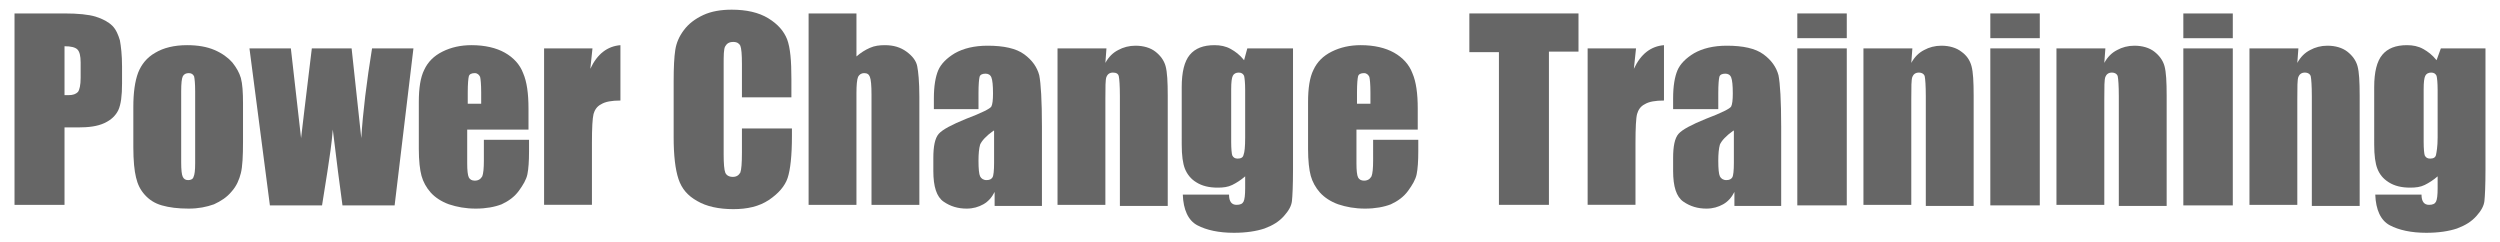 <?xml version="1.0" encoding="utf-8"?>
<!-- Generator: Adobe Illustrator 21.1.0, SVG Export Plug-In . SVG Version: 6.00 Build 0)  -->
<svg version="1.1" id="レイヤー_1" xmlns="http://www.w3.org/2000/svg" xmlns:xlink="http://www.w3.org/1999/xlink" x="0px"
	 y="0px" width="465px" height="45px" viewBox="0 0 465 45" style="enable-background:new 0 0 465 45;" xml:space="preserve">
<style type="text/css">
	.st0{fill:#CE6936;}
	.st1{fill:#FFFFFF;}
	.st2{fill:#F2A417;}
	.st3{fill:#FAE8B7;}
	.st4{fill:#0E7E47;}
	.st5{clip-path:url(#SVGID_4_);}
	.st6{clip-path:url(#SVGID_8_);}
	.st7{fill:#69C1AE;}
	.st8{clip-path:url(#SVGID_8_);fill:#69CFB9;}
	.st9{opacity:0.2;clip-path:url(#SVGID_8_);}
	.st10{opacity:0.3;}
	.st11{fill:#90AD74;}
	.st12{fill:#648648;}
	.st13{fill:#DC7839;}
	.st14{fill:#69CFB9;}
	.st15{fill:#DC7839;stroke:#FFFFFF;stroke-width:0.761;stroke-linecap:round;}
	.st16{fill:#DC7839;stroke:#FFFFFF;stroke-linecap:round;}
	.st17{fill:none;stroke:#DC7839;stroke-width:2;stroke-linecap:round;}
	.st18{fill:#E67B38;}
	.st19{fill:none;stroke:#E67B38;stroke-width:2;stroke-linecap:round;}
	.st20{fill:#FFFFFF;stroke:#E67B38;stroke-width:2;stroke-linecap:round;stroke-linejoin:round;}
	.st21{fill:#FFFFFF;stroke:#E67B38;stroke-width:1.119;stroke-linecap:round;}
	.st22{fill:#FCF2D9;}
	.st23{opacity:0.3;fill:#FFFFFF;}
	.st24{fill:url(#);}
	.st25{fill:none;}
	.st26{fill:#85C9C2;}
	.st27{fill:#5A3200;}
	.st28{fill:#DEC9F0;}
	.st29{fill:#B1B1B1;}
	.st30{fill:#FFF0D9;}
	.st31{fill:#ADD6FF;}
	.st32{fill:#FFCFAD;}
	.st33{fill:#F2C499;}
	.st34{fill:none;stroke:#5A3200;stroke-width:0;stroke-linecap:round;stroke-linejoin:round;}
	.st35{fill:#1CA25E;}
	.st36{fill:#FF3000;}
	.st37{fill:#D9EFFF;}
	.st38{fill:#FF5952;}
	.st39{fill:#F29600;stroke:#FFFFFF;stroke-miterlimit:10;}
	.st40{fill:#F29600;}
	.st41{fill:none;stroke:#FFFFFF;stroke-width:0.765;stroke-linecap:round;}
	.st42{fill:#95DFD6;}
	.st43{fill:#FFFFFF;stroke:#ADD6FF;stroke-width:1.627;stroke-linecap:round;stroke-linejoin:round;stroke-miterlimit:10;}
	.st44{fill:#FFFFFF;stroke:#ADD6FF;stroke-width:1.152;stroke-linecap:round;stroke-linejoin:round;stroke-miterlimit:10;}
	.st45{fill:none;stroke:#ADD6FF;stroke-width:1.627;stroke-linecap:round;stroke-linejoin:round;stroke-miterlimit:10;}
	.st46{fill:none;stroke:#ADD6FF;stroke-width:1.152;stroke-linecap:round;stroke-linejoin:round;stroke-miterlimit:10;}
	.st47{fill:#FFF4DC;}
	.st48{fill:#888888;}
	.st49{fill:#FC987A;}
	.st50{fill:#FFF7E6;}
	.st51{fill:#FFCCAD;}
	.st52{fill:#BA8757;}
	.st53{fill:none;stroke:#5A3200;stroke-width:2.741;stroke-miterlimit:10;}
	.st54{fill:none;stroke:#5A3200;stroke-width:0.986;stroke-linecap:round;stroke-linejoin:round;stroke-miterlimit:10;}
	.st55{fill:#666666;}
	.st56{fill:none;stroke:#666666;stroke-width:0.5;stroke-miterlimit:10;}
	.st57{fill:none;stroke:#666666;stroke-width:0.876;stroke-miterlimit:10;}
	.st58{fill:#898581;}
	.st59{fill:#C4C2C0;}
	.st60{fill:#8C8C8C;}
	.st61{fill:#D5B058;}
	.st62{fill:#B2B2B2;}
	.st63{fill:#FFDABA;}
	.st64{fill:#656363;}
	.st65{fill:#FFF5CC;}
	.st66{fill:#FFC275;}
	.st67{fill:#D2A65C;}
	.st68{fill:#FFAB9E;}
	.st69{fill:#FFC3A6;}
	.st70{fill:#D2985C;}
	.st71{clip-path:url(#SVGID_11_);}
	.st72{fill:#D4B54A;}
	.st73{fill:#FFC800;}
	.st74{fill:#FC987A;stroke:#5A3200;stroke-width:0.803;stroke-linejoin:round;stroke-miterlimit:10;}
	.st75{fill:#FFFFFF;stroke:#5A3200;stroke-width:0.568;stroke-miterlimit:10;}
	.st76{fill:#FC987A;stroke:#5A3200;stroke-width:0.803;stroke-linecap:round;stroke-linejoin:round;stroke-miterlimit:10;}
	.st77{fill:none;stroke:#5A3200;stroke-width:0.803;stroke-linecap:round;stroke-linejoin:round;stroke-miterlimit:10;}
	.st78{fill:#A8916A;}
	.st79{fill:#DA4029;}
	.st80{fill:#FF5952;stroke:#5A3200;stroke-width:2.149;stroke-linecap:round;stroke-linejoin:round;stroke-miterlimit:10;}
	.st81{fill:#DA4029;stroke:#5A3200;stroke-width:2.149;stroke-linecap:round;stroke-linejoin:round;stroke-miterlimit:10;}
	.st82{fill:#FFF7E6;stroke:#5A3200;stroke-width:2.149;stroke-linecap:round;stroke-linejoin:round;stroke-miterlimit:10;}
	.st83{fill:#FFF7E6;stroke:#5A3200;stroke-width:1.612;stroke-miterlimit:10;}
	.st84{fill:#FC987A;stroke:#5A3200;stroke-width:1.15;stroke-linejoin:round;stroke-miterlimit:10;}
	.st85{fill:#FC987A;stroke:#5A3200;stroke-width:1.15;stroke-linecap:round;stroke-linejoin:round;stroke-miterlimit:10;}
	.st86{fill:#FFFFFF;stroke:#5A3200;stroke-width:0.813;stroke-miterlimit:10;}
	.st87{fill:none;stroke:#5A3200;stroke-width:1.15;stroke-linecap:round;stroke-linejoin:round;stroke-miterlimit:10;}
	.st88{fill:#FFFFFF;stroke:#5A3200;stroke-width:0.806;stroke-miterlimit:10;}
	.st89{fill:none;stroke:#5A3200;stroke-width:0.806;stroke-linecap:round;stroke-linejoin:round;stroke-miterlimit:10;}
	.st90{opacity:5.000000e-02;}
	.st91{clip-path:url(#SVGID_13_);fill:none;stroke:#FFFFFF;stroke-width:0.651;stroke-miterlimit:10;}
	.st92{clip-path:url(#SVGID_13_);fill:none;stroke:#FFFFFF;stroke-width:0.875;stroke-miterlimit:10;}
	.st93{fill:#AD8C7A;}
	.st94{fill:#FC987A;stroke:#5A3200;stroke-miterlimit:10;}
	.st95{fill:#FFFFFF;stroke:#5A3200;stroke-width:0.707;stroke-miterlimit:10;}
	.st96{fill:#FC987A;stroke:#5A3200;stroke-linecap:round;stroke-linejoin:round;stroke-miterlimit:10;}
	.st97{fill:none;stroke:#5A3200;stroke-linecap:round;stroke-linejoin:round;stroke-miterlimit:10;}
	.st98{fill:#FCF1DA;}
	.st99{fill:#ADCACF;}
	.st100{fill:#AEC1E3;}
	.st101{fill:#FC987A;stroke:#5A3200;stroke-width:0.833;stroke-miterlimit:10;}
	.st102{fill:#FFFFFF;stroke:#5A3200;stroke-width:0.589;stroke-miterlimit:10;}
	.st103{fill:none;stroke:#5A3200;stroke-width:0.833;stroke-linecap:round;stroke-linejoin:round;stroke-miterlimit:10;}
	.st104{fill:#866450;}
	.st105{fill:#FFC5E8;}
	.st106{fill:#FC987A;stroke:#5A3200;stroke-width:0.75;stroke-miterlimit:10;}
	.st107{fill:#FFFFFF;stroke:#5A3200;stroke-width:0.531;stroke-miterlimit:10;}
	.st108{fill:#FC987A;stroke:#5A3200;stroke-width:0.75;stroke-linecap:round;stroke-linejoin:round;stroke-miterlimit:10;}
	.st109{fill:none;stroke:#5A3200;stroke-width:0.75;stroke-linecap:round;stroke-linejoin:round;stroke-miterlimit:10;}
	.st110{fill:#FFFFFF;stroke:#5A3200;stroke-width:0.778;stroke-linecap:round;stroke-linejoin:round;stroke-miterlimit:10;}
	.st111{fill:#69CFB9;stroke:#5A3200;stroke-width:0.778;stroke-linecap:round;stroke-linejoin:round;stroke-miterlimit:10;}
	.st112{fill:#696464;}
	.st113{fill:#FC987A;stroke:#5A3200;stroke-width:0.822;stroke-miterlimit:10;}
	.st114{fill:#FFFFFF;stroke:#5A3200;stroke-width:0.581;stroke-miterlimit:10;}
	.st115{fill:#FC987A;stroke:#5A3200;stroke-width:0.822;stroke-linecap:round;stroke-linejoin:round;stroke-miterlimit:10;}
	.st116{fill:none;stroke:#5A3200;stroke-width:0.822;stroke-linecap:round;stroke-linejoin:round;stroke-miterlimit:10;}
	.st117{fill:#C99D59;}
	.st118{fill:#C7C900;}
	.st119{fill:#FFEDAB;}
	.st120{fill:#FFFFD9;}
	.st121{fill:#FFFF75;}
	.st122{fill:#E8704D;}
	.st123{fill:#CC9140;}
	.st124{fill:#9CD461;}
	.st125{fill:#66C961;}
	.st126{fill:#EF8681;}
	.st127{fill:#FFC75E;}
	.st128{fill:#F2C4A3;}
	.st129{fill:#FC987A;stroke:#5A3200;stroke-width:1.158;stroke-linecap:round;stroke-linejoin:round;stroke-miterlimit:10;}
	.st130{fill:#FFF7E6;stroke:#5A3200;stroke-width:1.158;stroke-linecap:round;stroke-linejoin:round;stroke-miterlimit:10;}
	.st131{fill:#FC987A;stroke:#5A3200;stroke-width:1.738;stroke-linecap:round;stroke-linejoin:round;stroke-miterlimit:10;}
	.st132{fill:#FC987A;stroke:#5A3200;stroke-width:1.5;stroke-linecap:round;stroke-linejoin:round;stroke-miterlimit:10;}
	.st133{fill:#FFF7E6;stroke:#5A3200;stroke-width:1.5;stroke-linecap:round;stroke-linejoin:round;stroke-miterlimit:10;}
	.st134{opacity:0.5;}
	.st135{fill:none;stroke:#FFFFFF;stroke-linecap:round;}
	.st136{fill:none;stroke:#FFFFFF;stroke-linecap:round;stroke-linejoin:round;}
	.st137{fill:none;stroke:#666666;stroke-width:1.222;stroke-miterlimit:10;}
	.st138{fill:#1A1A1A;}
	.st139{stroke:#333333;stroke-width:1.762;stroke-miterlimit:10;}
	.st140{fill:none;stroke:#333333;stroke-width:1.057;stroke-linecap:round;stroke-linejoin:round;stroke-miterlimit:10;}
	.st141{fill:#FFFFFF;stroke:#333333;stroke-width:0.705;stroke-linecap:round;stroke-linejoin:round;stroke-miterlimit:10;}
	.st142{stroke:#333333;stroke-width:1.057;stroke-miterlimit:10;}
	.st143{fill:#B3B3B3;}
	.st144{fill:#808080;}
	.st145{fill:#999999;}
	.st146{fill:none;stroke:#333333;stroke-width:2.115;stroke-linecap:round;stroke-linejoin:round;stroke-miterlimit:10;}
	.st147{fill:#CCCCCC;stroke:#333333;stroke-width:0.705;stroke-miterlimit:10;}
	.st148{fill:none;stroke:#333333;stroke-width:0.352;stroke-miterlimit:10;}
	.st149{fill:#333333;}
	.st150{fill:#333333;stroke:#000000;stroke-width:0.359;stroke-miterlimit:10;}
	.st151{fill:#333333;stroke:#000000;stroke-width:0.292;stroke-miterlimit:10;}
	.st152{fill:#CCCCCC;}
	.st153{fill:#FF0000;stroke:#333333;stroke-width:1.057;stroke-linecap:round;stroke-linejoin:round;stroke-miterlimit:10;}
	.st154{fill:#FFFFFF;stroke:#333333;stroke-width:1.057;stroke-linecap:round;stroke-linejoin:round;stroke-miterlimit:10;}
	.st155{fill:#FFFFFF;stroke:#333333;stroke-width:0.352;stroke-linecap:round;stroke-linejoin:round;stroke-miterlimit:10;}
	.st156{fill:#CCCCCC;stroke:#333333;stroke-width:0.342;stroke-miterlimit:10;}
	.st157{fill:#B3B3B3;stroke:#333333;stroke-width:0.357;stroke-miterlimit:10;}
	.st158{fill:#CCCCCC;stroke:#333333;stroke-width:0.352;stroke-miterlimit:10;}
	.st159{fill:#B3B3B3;stroke:#333333;stroke-width:0.353;stroke-miterlimit:10;}
	.st160{fill:#FFFFFF;stroke:#333333;stroke-width:0.352;stroke-miterlimit:10;}
	.st161{fill:#4D4D4D;}
	.st162{fill:#B3B3B3;stroke:#333333;stroke-width:1.057;stroke-linecap:round;stroke-linejoin:round;stroke-miterlimit:10;}
	.st163{fill:#FFF7E6;stroke:#333333;stroke-width:1.057;stroke-linecap:round;stroke-linejoin:round;stroke-miterlimit:10;}
	.st164{fill:none;stroke:#333333;stroke-width:0.352;stroke-linecap:round;stroke-linejoin:round;stroke-miterlimit:10;}
	.st165{fill:#E6E6E6;}
	.st166{fill:#F2F2F2;}
	.st167{fill:#CCCCCC;stroke:#000000;stroke-width:0.853;stroke-linecap:round;stroke-linejoin:round;stroke-miterlimit:10;}
	.st168{fill:#FC987A;stroke:#000000;stroke-width:0.853;stroke-linecap:round;stroke-linejoin:round;stroke-miterlimit:10;}
	.st169{fill:#CCCCCC;stroke:#000000;stroke-width:0.853;stroke-miterlimit:10;}
	.st170{fill:#333333;stroke:#000000;stroke-width:0.853;stroke-linecap:round;stroke-linejoin:round;stroke-miterlimit:10;}
	.st171{fill:none;stroke:#000000;stroke-width:0.853;stroke-linecap:round;stroke-linejoin:round;stroke-miterlimit:10;}
	.st172{fill:#333333;stroke:#000000;stroke-width:0.853;stroke-miterlimit:10;}
	.st173{fill:#FFFFFF;stroke:#000000;stroke-width:0.853;stroke-miterlimit:10;}
	.st174{fill:none;stroke:#666666;stroke-width:1.009;stroke-miterlimit:10;}
	.st175{opacity:0.2;}
	.st176{clip-path:url(#SVGID_17_);}
	.st177{fill:#949494;enable-background:new    ;}
	.st178{fill:#666666;enable-background:new    ;}
	.st179{fill:#F8F8F8;enable-background:new    ;}
	.st180{fill:#CCCCCC;enable-background:new    ;}
	.st181{fill:#FFFFFF;enable-background:new    ;}
	.st182{fill:#B4B4B4;enable-background:new    ;}
	.st183{fill:#CECECE;enable-background:new    ;}
	.st184{fill:#C9C9C9;}
	.st185{fill:#B3B3B3;enable-background:new    ;}
	.st186{fill:#383838;}
	.st187{fill:#D8D8D8;}
	.st188{fill:#ABABAB;}
	.st189{fill:#B3B3B3;stroke:#383838;stroke-width:3.588;stroke-linecap:round;stroke-linejoin:round;stroke-miterlimit:10;}
	.st190{clip-path:url(#SVGID_19_);}
	.st191{fill:#F5F5F5;}
	.st192{fill:#8A8A8A;}
	.st193{fill:#F8F8F8;}
	.st194{fill:#919191;}
	.st195{fill:#FFFFFF;stroke:#383838;stroke-width:1.514;stroke-miterlimit:10;}
	.st196{fill:none;stroke:#383838;stroke-width:3.968;stroke-linecap:round;stroke-linejoin:round;stroke-miterlimit:10;}
	.st197{opacity:0.2;clip-path:url(#SVGID_21_);}
	.st198{fill:#8E8E8E;}
	.st199{fill:#E2E2E2;}
	.st200{fill:#CECECE;}
	.st201{fill:#CDCDCD;}
	.st202{fill:none;stroke:#383838;stroke-width:0;stroke-linecap:round;stroke-linejoin:round;}
	.st203{fill:#5E9CC2;}
	.st204{fill:#AD8C7A;enable-background:new    ;}
	.st205{fill:#FFF7E6;enable-background:new    ;}
	.st206{fill:#95DFD6;enable-background:new    ;}
	.st207{fill:#85C9C2;enable-background:new    ;}
	.st208{fill:#ADD6FF;enable-background:new    ;}
	.st209{fill:#C8C9C9;}
	.st210{fill:#FC987A;enable-background:new    ;}
	.st211{fill:#FFC275;enable-background:new    ;}
	.st212{fill:#AEC1E3;enable-background:new    ;}
	.st213{fill:#FFFFFF;stroke:#5A3200;stroke-width:0.572;stroke-miterlimit:10;}
	.st214{fill:none;stroke:#5A3200;stroke-width:1.5;stroke-linecap:round;stroke-linejoin:round;stroke-miterlimit:10;}
	.st215{fill:none;stroke:#666666;stroke-width:1.284;stroke-miterlimit:10;}
	.st216{fill:#62C35A;}
	.st217{fill:url(#SVGID_22_);}
	.st218{fill:url(#SVGID_23_);}
	.st219{fill:#3E3A39;}
	.st220{fill:url(#SVGID_24_);}
	.st221{fill:url(#SVGID_25_);}
	.st222{fill:url(#SVGID_26_);}
	.st223{fill:url(#SVGID_27_);}
	.st224{fill:url(#SVGID_28_);}
	.st225{fill:url(#SVGID_29_);}
	.st226{fill:url(#SVGID_30_);}
	.st227{fill:url(#SVGID_31_);}
	.st228{fill:url(#SVGID_32_);}
	.st229{fill:url(#SVGID_33_);}
	.st230{fill:url(#SVGID_34_);}
	.st231{fill:url(#SVGID_35_);}
	.st232{fill:url(#SVGID_36_);}
	.st233{fill:url(#SVGID_37_);}
	.st234{fill:url(#SVGID_38_);}
	.st235{fill:url(#SVGID_39_);}
	.st236{fill:url(#SVGID_40_);}
	.st237{fill:url(#SVGID_41_);}
	.st238{fill:url(#SVGID_42_);}
	.st239{fill:url(#SVGID_43_);}
	.st240{fill:url(#SVGID_44_);}
	.st241{fill:#FFDE5C;}
	.st242{fill:#88714F;stroke:#5A3200;stroke-width:1.074;stroke-linecap:round;stroke-linejoin:round;}
	.st243{fill:#FFF6E5;stroke:#5A3200;stroke-width:1.074;stroke-linecap:round;stroke-linejoin:round;}
	.st244{fill:#FFDE5C;stroke:#5A3200;stroke-width:1.074;stroke-linecap:round;stroke-linejoin:round;}
	.st245{fill:#FFFFFF;stroke:#5A3200;stroke-width:1.074;stroke-linecap:round;stroke-linejoin:round;}
	.st246{fill:#FFF7E6;stroke:#5A3200;stroke-width:1.074;stroke-linecap:round;stroke-linejoin:round;}
	.st247{fill:none;stroke:#5A3200;stroke-width:1.074;stroke-linecap:round;stroke-linejoin:round;}
	.st248{fill:#8F7A66;}
	.st249{fill:#8F7A66;stroke:#5A3200;stroke-width:1.074;stroke-linecap:round;stroke-linejoin:round;}
	.st250{opacity:0.5;fill:none;stroke:#FFFFFF;stroke-width:1.007;stroke-linecap:round;stroke-linejoin:round;}
	.st251{fill:none;stroke:#5A3200;stroke-width:0.806;stroke-linecap:round;stroke-linejoin:round;}
	.st252{fill:none;stroke:#FFCCAD;stroke-width:1.007;stroke-linecap:round;stroke-linejoin:round;}
	.st253{fill:none;stroke:#5A3200;stroke-width:0.845;stroke-linecap:round;stroke-linejoin:round;}
	.st254{fill:#88714F;}
	.st255{fill:#B1B1B1;stroke:#5A3200;stroke-width:1.074;stroke-linecap:round;stroke-linejoin:round;}
	.st256{clip-path:url(#SVGID_45_);}
	.st257{fill:none;stroke:#FFFFFF;stroke-width:1.182;stroke-linecap:round;stroke-linejoin:round;}
	.st258{fill:#FFF4DC;stroke:#5A3200;stroke-width:1.074;stroke-linecap:round;stroke-linejoin:round;}
	.st259{fill:none;stroke:#FFDABA;stroke-width:1.074;stroke-linecap:round;stroke-linejoin:round;}
	.st260{fill:none;stroke:#5A3200;stroke-width:0.873;stroke-linecap:round;stroke-linejoin:round;}
	.st261{fill:none;stroke:#5A3200;stroke-width:0.94;stroke-linecap:round;stroke-linejoin:round;}
	.st262{fill:#ADD6FF;stroke:#5A3200;stroke-width:1.074;stroke-linecap:round;stroke-linejoin:round;}
	.st263{fill:#95DFD6;stroke:#5A3200;stroke-width:1.074;stroke-linecap:round;stroke-linejoin:round;}
	.st264{fill:none;stroke:#FFFFFF;stroke-width:1.88;stroke-linejoin:round;}
	.st265{fill:#FC987A;stroke:#5A3200;stroke-width:0.773;stroke-linejoin:round;stroke-miterlimit:10;}
	.st266{fill:#FFFFFF;stroke:#5A3200;stroke-width:0.547;stroke-miterlimit:10;}
	.st267{fill:#FC987A;stroke:#5A3200;stroke-width:0.773;stroke-linecap:round;stroke-linejoin:round;stroke-miterlimit:10;}
	.st268{fill:none;stroke:#5A3200;stroke-width:0.773;stroke-linecap:round;stroke-linejoin:round;stroke-miterlimit:10;}
	.st269{fill:#57A1FF;stroke:#5A3200;stroke-width:1.074;stroke-linecap:round;stroke-linejoin:round;}
	.st270{fill:#BF906F;}
	.st271{fill:none;stroke:#5A3200;stroke-width:0.671;stroke-linecap:round;stroke-linejoin:round;}
	.st272{fill:none;stroke:#5A3200;stroke-width:0.739;stroke-linecap:round;stroke-linejoin:round;}
	.st273{fill:#BF906F;stroke:#5A3200;stroke-width:1.074;stroke-linecap:round;stroke-linejoin:round;}
	.st274{fill:#888888;stroke:#5A3200;stroke-width:1.074;stroke-linecap:round;stroke-linejoin:round;}
	.st275{fill:#FF9C82;stroke:#5A3200;stroke-width:1.074;stroke-linecap:round;stroke-linejoin:round;}
	.st276{fill:#DEC9F0;stroke:#5A3200;stroke-width:1.074;stroke-linecap:round;stroke-linejoin:round;}
	.st277{fill:#656363;stroke:#5A3200;stroke-width:0.671;stroke-linecap:round;stroke-linejoin:round;}
	.st278{fill:#A17A40;stroke:#5A3200;stroke-width:1.074;stroke-linecap:round;stroke-linejoin:round;}
	.st279{fill:none;stroke:#B1B1B1;stroke-width:1.007;stroke-linecap:round;stroke-linejoin:round;}
	.st280{fill:none;stroke:#F2C499;stroke-width:1.007;stroke-linecap:round;stroke-linejoin:round;}
	.st281{fill:none;stroke:#5A3200;stroke-width:0.924;stroke-linecap:round;stroke-linejoin:round;}
	.st282{fill:#F7931E;}
	.st283{fill:#FF9C82;}
	.st284{fill:#FFFFFF;stroke:#5A3200;stroke-width:1.225;stroke-miterlimit:10;}
	.st285{fill:none;stroke:#5A3200;stroke-width:1.732;stroke-linecap:round;stroke-linejoin:round;stroke-miterlimit:10;}
	.st286{fill:#FC987A;stroke:#5A3200;stroke-width:1.452;stroke-linecap:round;stroke-linejoin:round;stroke-miterlimit:10;}
	.st287{fill:none;stroke:#333333;stroke-width:3.461;stroke-linecap:round;stroke-linejoin:round;stroke-miterlimit:10;}
	.st288{fill:#A0E2DA;}
	.st289{fill:none;stroke:#00A99D;stroke-width:5;stroke-linecap:round;stroke-linejoin:round;}
	.st290{fill:#FCA388;}
	.st291{fill:none;stroke:#F15A24;stroke-width:5;stroke-linecap:round;stroke-linejoin:round;}
	.st292{fill:#FFCBEA;}
	.st293{fill:none;stroke:#231815;stroke-width:5;stroke-linecap:round;stroke-linejoin:round;}
	.st294{fill:#79D4C0;}
	.st295{fill:none;stroke:#006837;stroke-width:4;stroke-linecap:round;stroke-linejoin:round;}
	.st296{fill:#FFFFFF;stroke:#666666;stroke-width:2.864;stroke-linecap:round;stroke-linejoin:round;stroke-miterlimit:10;}
	.st297{fill:#FC987A;stroke:#5A3200;stroke-width:0.802;stroke-linecap:round;stroke-linejoin:round;stroke-miterlimit:10;}
	.st298{fill:none;stroke:#AEC1E3;stroke-width:5;stroke-linecap:round;stroke-linejoin:round;stroke-miterlimit:10;}
	.st299{fill:none;stroke:#AEC1E3;stroke-width:4.688;stroke-linecap:round;stroke-linejoin:round;stroke-miterlimit:10;}
	.st300{fill:none;stroke:#333333;stroke-width:5;stroke-linecap:round;stroke-linejoin:round;stroke-miterlimit:10;}
	.st301{fill:#FFFFFF;stroke:#666666;stroke-width:0.799;stroke-miterlimit:10;}
	.st302{fill:#FFFFFF;stroke:#666666;stroke-width:4.424;stroke-linecap:round;stroke-linejoin:round;stroke-miterlimit:10;}
	.st303{fill:#FC987A;stroke:#5A3200;stroke-width:1.239;stroke-linecap:round;stroke-linejoin:round;stroke-miterlimit:10;}
	.st304{fill:#036EB7;}
	.st305{fill:none;stroke:#F29600;stroke-width:5;stroke-linecap:round;stroke-linejoin:round;stroke-miterlimit:10;}
	.st306{fill:none;stroke:#666666;stroke-width:0.573;stroke-miterlimit:10;}
	.st307{fill:none;stroke:#666666;stroke-width:0.494;stroke-miterlimit:10;}
	.st308{fill:#231815;}
	.st309{fill:none;stroke:#000000;stroke-width:0.5;stroke-miterlimit:10;}
	.st310{fill:none;stroke:#000000;stroke-width:0.5;stroke-miterlimit:10;stroke-dasharray:3.067,3.067;}
	.st311{fill:#FFFFFF;stroke:#808080;stroke-width:0.644;stroke-miterlimit:10;}
	.st312{fill:#FFFFFF;stroke:#69CFB9;stroke-linecap:round;}
	.st313{fill:none;stroke:#69CFB9;stroke-linecap:round;}
	.st314{fill:none;stroke:#666666;stroke-width:0.491;stroke-miterlimit:10;}
	.st315{fill:#36619E;}
	.st316{fill:#474747;}
	.st317{fill:#8B8B8B;}
	.st318{fill:none;stroke:#000000;stroke-width:2.261;stroke-miterlimit:10;}
	.st319{fill:none;stroke:#000000;stroke-width:2.582;stroke-miterlimit:10;}
	.st320{fill:none;stroke:#000000;stroke-width:2.635;stroke-miterlimit:10;}
	.st321{fill:#FFFFFF;stroke:#000000;stroke-width:2.41;stroke-miterlimit:10;}
	.st322{fill:url(#);stroke:#000000;stroke-width:2.41;stroke-miterlimit:10;}
	.st323{fill:#FFFFFF;stroke:#000000;stroke-width:2.549;stroke-miterlimit:10;}
	.st324{fill:url(#);stroke:#000000;stroke-width:2.582;stroke-miterlimit:10;}
	.st325{fill:#FFFFFF;stroke:#000000;stroke-width:2.582;stroke-miterlimit:10;}
	.st326{fill:none;stroke:#000000;stroke-width:1.291;stroke-miterlimit:10;}
	.st327{fill:none;stroke:#000000;stroke-width:2.759;stroke-miterlimit:10;}
	.st328{fill:url(#);stroke:#000000;stroke-width:1.711;stroke-miterlimit:10;}
</style>
<g>
	<defs>
		<path id="SVGID_20_" d="M55.9-40.5h-360.2c-5.5,0-10-4.5-10-10v-298.2c0-5.5,4.5-10,10-10H55.9c5.5,0,10,4.5,10,10v298.2
			C65.9-45,61.4-40.5,55.9-40.5z"/>
	</defs>
	<clipPath id="SVGID_4_">
		<use xlink:href="#SVGID_20_"  style="overflow:visible;"/>
	</clipPath>
	<g style="opacity:0.2;clip-path:url(#SVGID_4_);">
		<path class="st165" d="M-7-43.1c-0.4,0-0.7,0-1.1,0c-1.4,2.5-2.2,4.3-2.2,4.3l0,0l0,0l0,0c-0.1,0.1-0.1,0.2-0.2,0.3
			c0,1.2,0,2.1,0,2.6l0,0c0,0,0,0.1,0,0.1c0,0.1,0,0.2,0,0.4c0,0.3,0.1,0.7,0.2,1.2c0.2,1,0.4,2.3,0.7,3.9c0.6,3.1,1.4,7.1,2.3,11.1
			c1.7,8,3.5,16.2,3.9,18c0.1,0.2,0.1,0.4,0.1,0.4c0.2,0.8-0.2,1.7-1,2.1c-0.3,0.2-0.6,0.3-0.8,0.4c0,0.2,0.1,0.5,0.1,0.8
			c0.2,1.3,0.4,3,0.4,4.6c0,0.6,0,1.3-0.1,1.9c0,0.2,0,0.3-0.1,0.5c3.6-0.1,7-0.4,10.1-0.9c3.7-0.6,6.9-1.4,9.3-2.3
			c1.6-0.6,2.9-1.3,3.7-2c0.5-0.4,0.8-0.7,1-1c0.1-0.1,0.2-0.3,0.2-0.4c0-0.1,0-0.2,0-0.3c0-0.1,0-0.2-0.1-0.4
			C19.3,2,19.2,1.8,19,1.6c-0.4-0.5-1.1-1-2.1-1.6c-0.7-0.4-1.4-0.7-2.3-1.1c-1.2-0.5-2.5-0.9-4.1-1.3c-2-0.5-4.3-0.9-6.8-1.3
			C3-3.7,2.3-3.7,1.5-3.8c0.1,0.3,0.2,0.5,0.3,0.7c0.2,0.4,0.3,0.7,0.5,0.9c0.2,0.3,0.3,0.4,0.4,0.5c0.1,0,0.1,0.1,0.1,0.1
			c0,0,0,0,0.1,0c1.1,0,1.9,0.9,1.9,1.9S4,2.2,2.9,2.2C2.5,2.2,2,2.2,1.6,2C1.2,1.9,0.9,1.7,0.5,1.5C-0.1,1-0.6,0.5-1-0.1
			C-1.3-0.5-1.5-1-1.7-1.4C-1.9-2-2.1-2.6-2.3-3.2C-2.5-4-2.7-4.8-2.9-5.6c-0.2-1-0.3-2-0.4-2.8c-0.1-1-0.1-1.7-0.1-1.8l0-0.1v-33.1
			C-4.6-43.1-5.8-43.1-7-43.1z"/>
		<path class="st186" d="M65.2-284.8c0-6.4-0.9-12.2-2.4-17.5c-2.7-9.3-7.5-16.9-13-23.2c-8.3-9.4-18.5-15.6-26.6-19.5
			c-6-2.9-10.8-4.5-13-5.1c0,0,0,0,0,0l0,0c-10.1-5.9-21.4-8.6-32.7-8.6c-14.7,0-29.4,4.7-41.8,13.3c-12.4,8.6-22.4,21.2-27.6,37.1
			c-1,3-1.7,6.3-2.2,9.9c-0.5,3.6-0.7,7.3-0.7,11.2c0,7.6,0.9,15.5,2.7,22.6c0.9,3.5,2,6.9,3.4,9.8c1.4,3,2.9,5.6,4.8,7.7
			c0.1,0.1,0.2,0.2,0.2,0.2c0.9,5.9,2.2,12.4,4,19c1.8,6.5,4,13.2,6.8,19.6c2.1,4.8,4.6,9.4,7.5,13.6c4.3,6.4,9.6,11.9,16,15.9
			c0.9,0.5,1.8,1.1,2.7,1.5c-0.8,2.9-1.8,6.1-2.8,9.4c-1.4,4.5-2.8,9.1-4.1,12.8c-0.6,1.6-1.1,3-1.6,4.2c-0.5-0.9-1.1-1.9-1.7-3
			c-1-1.7-2-3.5-2.9-5.1c-0.3-0.6-0.6-1.1-0.9-1.6c0.1-0.8,0.1-1.5,0.1-2.3c0-1.8-0.2-3.7-0.5-5.3c-0.1-0.8-0.3-1.6-0.5-2.3
			c-0.2-0.7-0.4-1.3-0.7-1.9c-1.1-2.2-2.4-4.1-3.7-5.9c-1.3-1.8-2.5-3.5-3.2-5.2c-0.3-0.8-0.6-1.7-0.8-2.6c-0.3-1.4-0.4-3-0.5-4.7
			c-0.1-1.6-0.2-3.3-0.3-4.9c-0.1-0.6-0.2-1.2-0.4-1.8c-0.1-0.4-0.3-0.9-0.6-1.3c-0.2-0.3-0.5-0.6-0.8-0.9c-0.5-0.4-1-0.7-1.5-0.9
			c-0.6-0.2-1.1-0.3-1.8-0.4c-0.2,0-0.3,0-0.4,0c-0.6,0-1.2,0.1-1.7,0.3c-0.8,0.2-1.6,0.6-2.3,0.9c-0.4,0.2-0.7,0.4-1,0.6
			c-0.3,0.2-0.6,0.4-0.9,0.7c-0.6,0.6-1.2,1.2-1.6,1.9c-0.7,1-1.1,2.1-1.4,3.2c-0.3,1.1-0.4,2.2-0.4,3.3c0,0.5,0,1,0.1,1.5
			c-0.4,0-0.7,0.1-1.1,0.2l0,0l0,0l0,0l0,0c-0.5,0.2-0.9,0.5-1.1,0.8c-0.2,0.3-0.4,0.5-0.5,0.8c-0.2,0.4-0.3,0.8-0.4,1.3
			c-0.1,0.4-0.1,0.9-0.1,1.3c0,0.3,0,0.6,0,0.9l-3.9,1.7c-0.9-1.3-1.8-2.4-2.8-3.3c-0.6-0.5-1.2-1-1.9-1.4c-0.3-0.2-0.7-0.3-1.1-0.4
			c-0.4-0.1-0.8-0.2-1.2-0.2c-0.5,0-1,0.1-1.5,0.3c-0.5,0.2-1,0.6-1.4,1c-0.3,0.3-0.5,0.7-0.7,1c-0.2,0.5-0.4,1-0.5,1.5
			c-0.8-0.5-1.7-0.9-2.6-1.2c-1.3-0.4-2.6-0.7-3.9-0.7c-0.9,0-1.7,0.1-2.6,0.4c-0.6,0.2-1.2,0.5-1.7,0.9c-0.7,0.5-1.3,1.2-1.7,1.9
			c-0.4,0.7-0.6,1.6-0.6,2.3c0,0.9,0.2,1.7,0.5,2.5c0.4,0.9,1,1.8,1.7,2.5l-14.8,6.3c-0.5,0.2-0.8,0.6-1,1.1c-0.2,0.5-0.2,1,0,1.5
			l1.4,3.2c-2.1,0.9-4.6,2-6.9,2.9c-1.9-1.2-3.8-2.3-5.6-3.3c-2-1.2-3.9-2.3-5.8-3.4c0-0.2-0.1-0.3-0.1-0.5c-0.4-1.3-1.1-2.5-2-3.6
			c-1.3-1.6-2.9-2.9-4.5-4c-1.6-1.1-3.2-1.9-4.6-2.5c1.6-0.5,3.1-1.1,4.4-1.7c1.7-0.8,3.1-1.6,4.3-2.5l0,0c0.4-0.3,0.9-0.7,1.3-1.1
			l0,0c2.4-2.2,4.4-4.7,5.9-7.5c2.3-4.2,3.6-8.8,4.4-13.7c0.8-4.9,1-9.9,1-14.8c0-5.8-0.3-11.3-0.5-16.2c-0.1-3.3-0.2-6.8-0.4-10.6
			c0.1,0,0.2-0.1,0.3-0.1c1.5-0.7,2.9-1.6,4-2.7c0.8-0.8,1.6-1.7,2.2-2.7c0.9-1.5,1.5-3.2,1.9-4.9c0.4-1.8,0.6-3.6,0.6-5.6
			c0-4.2-0.8-8.7-2.2-13.1c-1-3.3-2.4-6.6-4-9.7c-2.4-4.6-5.2-8.7-8.4-11.8c-0.8-0.7-1.5-1.4-2.3-2c-0.2-0.5-0.4-1-0.6-1.5
			c-1.5-3.7-3.2-7.1-5.3-10.3c-3.1-4.7-6.9-8.8-11.7-11.7c-4.8-3-10.5-4.8-17.1-5.3c-5.3-0.4-10.7-0.5-16-0.5c-10,0-20.1,0.6-30,1.6
			c-4.7,0.5-8.9,1.7-12.6,3.4c-3.2,1.5-6.1,3.5-8.6,5.8c-4.4,4-7.7,9.1-10.3,14.7c-0.3,0.6-0.5,1.2-0.8,1.8
			c-0.5-0.1-0.9-0.1-1.4-0.1c-1.6,0-3.2,0.4-4.7,1.2c-1.3,0.6-2.6,1.5-3.8,2.5c-2.1,1.8-4.2,4.2-6,6.9c-2.8,4.1-5.2,8.9-6.9,13.9
			c-0.9,2.7-1.6,5.4-2.1,8.1c-0.2,1.1-0.4,2.2-0.5,3.3c-0.1,1.2-0.2,2.4-0.2,3.6c0,2.3,0.2,4.6,0.8,6.7c0.4,1.6,1,3,1.8,4.4
			c0.6,1,1.3,1.9,2.2,2.7c1,0.9,2.1,1.7,3.3,2.3c-0.5,0.3-1,0.7-1.4,1.1c-1.1,1-2,2.1-2.6,3.5c-0.5,1.2-0.9,2.6-0.9,4
			c0,0.2,0,0.4,0,0.6c0,0.8,0.1,1.7,0.2,2.6c0,0,0,0,0,0c0,0.2,0.1,0.5,0.1,0.7c0,0.1,0,0.2,0.1,0.2c0,0.2,0.1,0.3,0.1,0.5
			c0,0.1,0.1,0.2,0.1,0.3c0,0.1,0.1,0.3,0.1,0.4c0,0.1,0.1,0.2,0.1,0.3c0,0.1,0.1,0.2,0.1,0.2c0,0.1,0.1,0.1,0.1,0.2
			c0,0,0,0.1,0,0.1c0,0,0,0.1,0.1,0.1c0.1,0.1,0.1,0.2,0.2,0.3c0,0.1,0.1,0.1,0.1,0.2c0.1,0.1,0.1,0.2,0.2,0.3
			c0,0.1,0.1,0.1,0.1,0.2c0.1,0.1,0.2,0.2,0.2,0.3c0,0.1,0.1,0.1,0.1,0.2c0,0,0,0,0,0c0.1,0.1,0.2,0.3,0.3,0.4c0,0,0,0,0,0
			c0,0,0.1,0.1,0.1,0.1c0.1,0.1,0.1,0.2,0.2,0.2c0,0,0.1,0.1,0.1,0.1c0.1,0.1,0.1,0.1,0.2,0.2c0.1,0,0.1,0.1,0.2,0.1
			c0.1,0.1,0.1,0.1,0.2,0.2c0.1,0,0.1,0.1,0.2,0.1c0.1,0.1,0.2,0.1,0.2,0.2c0.1,0,0.1,0.1,0.2,0.1c0.1,0.1,0.2,0.1,0.3,0.2
			c0,0,0.1,0.1,0.1,0.1c0.1,0.1,0.2,0.1,0.3,0.2c0,0,0.1,0.1,0.1,0.1c0,0,0,0,0,0c0,0,0,0,0.1,0c0.1,0.1,0.3,0.2,0.4,0.2
			c0.1,0,0.1,0.1,0.2,0.1c0.1,0,0.1,0.1,0.1,0.1c0.1,0,0.1,0,0.2,0.1c0.1,0.1,0.3,0.1,0.4,0.2c0.1,0,0.2,0.1,0.3,0.1
			c0.1,0,0.3,0.1,0.4,0.1c0.1,0,0.2,0.1,0.3,0.1c0,0,0.1,0,0.1,0c0.2,0,0.3,0.1,0.5,0.1c0,0,0,0,0,0c0.2,0.1,0.4,0.1,0.6,0.2
			c0,0,0.1,0,0.1,0c0,0,0.1,0,0.1,0c0.1,0,0.2,0,0.3,0.1c0.1,0,0.1,0,0.2,0c0.1,0,0.2,0,0.3,0.1c0.1,0,0.1,0,0.2,0
			c0.1,0,0.2,0,0.3,0.1c0.1,0,0.1,0,0.2,0c0.1,0,0.2,0,0.3,0c0.1,0,0.2,0,0.3,0c0.1,0,0.2,0,0.4,0.1l0,0c0.3,0,0.6,0.1,0.9,0.1
			c0,0,0.1,0,0.1,0c0.2,0,0.4,0,0.6,0.1c0,0,0.1,0,0.1,0c0,0,0.1,0,0.1,0c-0.1,2.3-0.2,4.7-0.2,7.1c0,3.8,0.2,7.6,0.6,11.4
			c0.7,5.6,2,11,4.5,15.8c1.2,2.4,2.8,4.7,4.6,6.7c1.9,2,4.1,3.9,6.7,5.4c0.9,0.5,2,1,3.1,1.5c2,0.7,4.3,1.4,6.9,1.9
			c-1.7,2.7-4.8,7.9-8.2,14.3c-2.5,4.8-5.1,10.2-7.3,15.9c-2.2,5.7-4,11.6-4.9,17.3c-0.6,3.6-0.8,7.2-0.8,10.7
			c0,9.2,1.9,17.8,5.7,24.8c1.9,3.5,4.2,6.6,7,9.2c0.5,0.5,1.1,1,1.7,1.5c0,0,0,0,0,0c-0.4,0.4-0.6,0.9-0.6,1.4v20.1
			c0,0.7,0.1,1.3,0.3,1.9c0.2,0.6,0.5,1.1,0.8,1.6c0.6,1,1.4,1.8,2.4,2.6c1.7,1.4,3.9,2.5,6.6,3.6c4,1.5,8.9,2.8,14.5,3.6
			c3.5,0.5,7.2,0.9,11.1,1.1v33.2c0,0.1,0,0.7-0.1,1.5c0,0.3-0.1,0.6-0.1,0.9c-1.2,0.1-2.4,0.2-3.6,0.4c-2.6,0.3-5,0.8-7.2,1.4
			c-1.6,0.4-3.2,0.9-4.5,1.4c-1,0.4-1.9,0.8-2.8,1.3c-1.3,0.7-2.3,1.5-3.1,2.4c-0.4,0.5-0.7,1-1,1.6c-0.2,0.6-0.4,1.2-0.4,1.9
			c0,0.5,0.1,1,0.2,1.5c0.1,0.4,0.4,0.9,0.6,1.3c0.5,0.7,1.1,1.4,1.8,1.9c1.3,1,2.8,1.8,4.7,2.5c2.8,1.1,6.2,1.9,10.1,2.5
			c3.9,0.6,8.3,0.9,12.9,0.9c4,0,7.8-0.2,11.3-0.7c1-0.1,1.9-0.3,2.8-0.4c1.4,0.4,2.8,0.7,4.1,1c1.2,0.2,2.3,0.4,3.4,0.6
			c1.1,0.1,2,0.2,2.9,0.2c0.5,0,0.9,0,1.3-0.1c0.2,0,0.4-0.1,0.6-0.1c0.2-0.1,0.4-0.1,0.7-0.2c0.4-0.2,0.8-0.4,1.1-0.7
			c0.6-0.4,1.2-1,1.6-1.8c0.2-0.4,0.4-0.8,0.5-1.3c0.1-0.5,0.2-1,0.2-1.5c0-0.9-0.2-1.8-0.6-2.8c-0.1-0.3-0.2-0.5-0.3-0.8
			c0-0.1,0.1-0.2,0.1-0.3c0.2-0.6,0.4-1.2,0.4-1.9c0-0.5-0.1-1-0.2-1.5c-0.1-0.4-0.4-0.9-0.6-1.3c-0.5-0.7-1.1-1.4-1.8-1.9
			c-1.2-0.9-2.6-1.7-4.3-2.4c0.1-0.2,0.3-0.4,0.3-0.7c0,0,2.1-9.8,4.3-20.7c0.8-3.9,1.5-7.9,2.2-11.7c0,1.2,0.1,2.4,0.1,3.7
			c0.3,11.5,0.8,25.7,0.8,25.7c0,0.7,0.4,1.3,1,1.6c0.4,0.2,0.8,0.4,1.1,0.6c0,0.5,0,1,0,1.5c0,1.3,0.1,2.7,0.3,4
			c0.1,0.6,0.2,1.3,0.4,1.9c0.2,0.6,0.4,1.2,0.8,1.7c0.2,0.3,0.5,0.5,0.7,0.8c0.5,0.4,1,0.7,1.6,1c1,0.5,2.2,1,3.5,1.4
			c2,0.6,4.2,1.1,6.3,1.5c1.1,0.2,2.1,0.3,3.1,0.4c1,0.1,1.9,0.2,2.7,0.2c0.6,0,1.1,0,1.6-0.1c0.3,0,0.5-0.1,0.8-0.2
			c0.3-0.1,0.5-0.2,0.8-0.3c0.6-0.4,1.4-0.9,2-1.7c0.3-0.4,0.6-0.9,0.8-1.4c0.2-0.5,0.3-1.1,0.3-1.7c0-0.8-0.2-1.7-0.6-2.6
			c-0.6-1.4-1.5-2.8-2.9-4.4c-0.7-0.7-1.4-1.5-2.3-2.3c0-0.1,0.1-0.3,0.1-0.4c0,0,1-7.2,2-16.4c0.5-4.6,1-9.6,1.4-14.5
			c0.4-4.9,0.6-9.5,0.6-13.3c0-1.7-0.1-3.3-0.2-4.6c-0.1-0.7-0.1-1.3-0.2-1.9c-0.1-0.6-0.2-1.1-0.4-1.6c-0.6-1.9-1.5-3.7-2.6-5.6
			c-1.9-3.2-4.4-6.4-7.1-9.3c-1.2-1.3-2.5-2.6-3.7-3.9c0-0.2-0.1-0.4-0.2-0.6c-0.2-0.6-0.5-1.1-0.8-1.6c-0.6-1-1.4-1.8-2.4-2.6
			c-1.4-1.1-3.2-2.1-5.4-3c-0.4-0.3-0.7-0.6-1.1-0.9c0-0.2,0.1-0.4,0.1-0.6c0-0.5-0.1-0.9-0.2-1.2c-0.1-0.2-0.1-0.3-0.2-0.4
			c-0.1-0.3-1-2.1-2-5.8c-1-4-2-10.2-2-19c0-1.1,0-2.2,0-3.3c0.1-2.6,0.3-5.9,0.6-9.4c0.5-5.2,1.2-10.7,1.7-14.9c0-0.1,0-0.2,0-0.3
			c0.1,0.2,0.3,0.5,0.5,0.8c0.2,0.3,0.4,0.6,0.7,1c0.3,0.3,0.6,0.7,1,1l0,0c0.3,0.2,0.5,0.3,0.8,0.5c0.5,0.2,1,0.4,1.6,0.6
			c0.9,0.3,1.9,0.6,3,0.8c1.1,0.2,2.3,0.3,3.5,0.3c0.6,0,1.3,0,1.9-0.1c0.5-0.1,0.9-0.2,1.2-0.4c0.7-0.3,1.4-0.8,2-1.4
			c0.1-0.1,0.2-0.2,0.3-0.3c4,1.5,8.2,3.2,12.3,5c7.7,3.4,15.2,7.3,21.2,10.5c0.1,0.8,0.2,1.5,0.5,2.2c0.3,0.8,0.6,1.5,1,2.1
			c0.6,0.9,1.3,1.7,2.1,2.5c0.8,0.8,1.5,1.5,2.4,2.3c0.9,0.9,1.8,1.9,2.9,2.9c1,1,2.1,2,3.4,2.8c0.8,0.5,1.7,0.9,2.6,1.1
			c0.9,0.2,1.8,0.3,2.7,0.3c0.4,0,0.7,0,1.1,0c0.3,1,0.5,1.9,0.8,2.9c0.6,1.9,1.3,3.7,2.2,5.6c0.3,0.5,0.5,1.1,0.9,1.7
			c0.3,0.5,0.6,1,0.9,1.5c0.5,0.7,1.1,1.4,1.8,2c0.4,0.3,0.8,0.6,1.3,0.8c0.5,0.2,1,0.3,1.6,0.3c0.6,0,1.3-0.1,1.9-0.4
			c0.6-0.3,1.2-0.7,1.7-1.1c0,0,0.1-0.1,0.1-0.1c0.1,0.4,0.2,0.8,0.3,1.2c0.2,0.8,0.4,1.8,0.9,2.7l0,0c0.5,1.1,1.3,2,2.2,2.7
			c1,0.7,2.1,1,3.4,1c0.2,0,0.5,0,0.7,0c0.4-0.1,0.9-0.2,1.3-0.3c0.7-0.3,1.3-0.7,1.7-1.1c0.3-0.3,0.6-0.7,0.9-1
			c0.4-0.5,0.7-1,0.9-1.4c0.3-0.4,0.5-0.8,0.7-1l0,0c1-1.2,1.9-2.6,2.6-4c0.7-1.4,1.1-3,1.3-4.6c0.1-0.6,0.1-1.2,0.1-1.8
			c0-1.6-0.2-3-0.6-4.4c0-0.1-0.1-0.2-0.1-0.3c1.1,0,2.3,0,3.6,0c10,0,22.6-1,36.5-4.6c0.7-0.2,1.4-0.4,2.2-0.6
			c0.6,6,1.1,12.5,1.4,18.7c-2.7,1.3-7.8,3.8-13.5,7.5c-4.3,2.8-8.9,6.3-13.2,10.5c-4.3,4.2-8.3,9.1-11.2,14.8
			c-0.2,0.4-0.3,0.8-0.2,1.2c-0.4,0.4-0.7,0.8-1.1,1.3c-1.5,1.8-2.7,3.8-3.6,6.1c-0.9,2.3-1.4,4.8-1.4,7.6c0,0.4,0,0.8,0,1.2
			c0.5,9.5,1.8,17.2,3.2,23.4c0.7,3.1,1.4,5.8,2,8.1c0.6,2.3,1.2,4.3,1.5,5.9c0,0.1,0.1,0.2,0.1,0.3c-1.7,1.3-3.1,2.8-4.1,4.3
			c-0.6,0.9-1,1.7-1.4,2.5c-0.2,0.4-0.3,0.8-0.4,1.2c-0.1,0.4-0.1,0.8-0.1,1.2c0,0.4,0.1,0.8,0.2,1.3c0.1,0.4,0.4,0.9,0.7,1.2
			c0.5,0.5,1.1,1,1.7,1.3c1,0.5,2,0.9,3.1,1.1c1.1,0.2,2.3,0.3,3.5,0.3c1.6,0,3.3-0.2,4.9-0.4c2.5-0.4,4.9-1,7.1-1.8
			c1.1-0.4,2.1-0.8,3-1.2c0.9-0.4,1.7-0.9,2.4-1.4c0.5-0.4,0.9-0.8,1.3-1.3c0.5-0.7,0.9-1.5,1.1-2.2c0.2-0.8,0.3-1.5,0.3-2.3
			c0-0.9-0.1-1.8-0.3-2.6c-0.2-1.1-0.5-2.2-0.8-2.9c0.2-0.1,0.3-0.2,0.5-0.3c0.6-0.4,1-1.2,0.8-2c0,0,0,0,0-0.1
			c-0.1-0.7-1.4-6.3-2.6-12.7c-0.6-3.2-1.2-6.6-1.6-9.5c-0.2-1.5-0.4-2.9-0.5-4.1c-0.1-1.2-0.2-2.3-0.2-3c0-0.3,0-0.6,0-0.8
			c0-0.2,0-0.3,0.1-0.4c0,0,0.1-0.2,0.2-0.4c0.2-0.4,0.7-0.9,1.2-1.5c1-1,2.5-2.2,4.1-3.4c1.8-1.3,3.7-2.7,5.5-3.8
			c0.1,0,0.2,0.1,0.3,0.1c1.3,0.5,2.6,1,4.1,1.4c-1.1,2.4-1.9,5-2.3,7.5c-0.1,0.7-0.1,1.4-0.1,2.1c0,1.5,0.2,3.2,0.5,5.1
			c0.5,3.3,1.4,7,2.5,10.8c1.6,5.7,3.5,11.6,5,16.1c0.1,0.2,0.2,0.4,0.2,0.7c-0.9,0.4-1.7,0.7-2.5,1.2c-1.3,0.7-2.3,1.5-3.1,2.4
			c-0.4,0.5-0.7,1-1,1.6c-0.2,0.6-0.4,1.2-0.4,1.9c0,0.5,0.1,1,0.2,1.5c0.1,0.4,0.4,0.9,0.6,1.3c0.5,0.7,1.1,1.4,1.8,1.9
			c0.6,0.5,1.3,0.9,2,1.3c-0.4,0.6-0.8,1.1-1.1,1.7c-0.3,0.5-0.5,1-0.6,1.5c-0.2,0.5-0.3,1.1-0.3,1.6c0,0.4,0.1,0.8,0.2,1.2
			c0.2,0.6,0.5,1.2,0.9,1.7c0.4,0.5,1,0.9,1.6,1.3c1,0.6,2,0.9,3.1,1.2c1.1,0.2,2.2,0.3,3.4,0.3c2,0,4.2-0.3,6.2-0.8
			c3.1-0.7,6-1.8,8.4-3c1.2-0.6,2.2-1.1,3.1-1.7c0.2-0.1,0.4-0.3,0.6-0.4c0.1,0,0.2,0,0.3,0c4,0,7.8-0.2,11.3-0.7
			c2.6-0.3,5.1-0.8,7.2-1.4c1.6-0.4,3.2-0.9,4.5-1.4c1-0.4,1.9-0.8,2.8-1.3C20.1,7.8,21.1,7,21.9,6c0.4-0.5,0.7-1,1-1.6
			c0.2-0.6,0.4-1.2,0.4-1.9c0-0.5-0.1-1-0.2-1.5c-0.1-0.4-0.4-0.9-0.6-1.3c-0.5-0.7-1.1-1.4-1.8-1.9c-1.3-1-2.8-1.8-4.7-2.5
			C13.2-5.7,9.8-6.6,5.9-7.2C4.2-7.4,2.5-7.6,0.7-7.8c0-0.3-0.1-0.6-0.1-0.9c0-0.5-0.1-0.9-0.1-1.1c0-0.1,0-0.2,0-0.3
			c0,0,0-0.1,0-0.1v-33.2c3.1-0.2,6-0.4,8.8-0.8c3.8-0.5,7.3-1.1,10.4-1.9c2.4-0.6,4.5-1.3,6.5-2c1.4-0.6,2.8-1.2,3.9-1.8
			c1.8-1,3.2-2.1,4.3-3.3c0.5-0.6,1-1.3,1.3-2.1c0.3-0.7,0.5-1.6,0.5-2.4v-20.1c0-0.6-0.2-1.1-0.6-1.4c-0.1-0.3-0.3-0.6-0.5-0.8
			c-0.6-1-1.4-1.8-2.4-2.6c-0.6-0.4-1.2-0.9-1.9-1.3c2.6-10,3.6-20.5,3.6-30.7c0-17.6-2.9-34.4-5.9-46.9
			c-2.9-12.5-5.8-20.6-5.9-20.6c0,0,0,0,0,0c0.6-0.4,1.1-0.8,1.7-1.3c4-3.2,7.3-7,10.1-11.3c4.2-6.4,7.1-13.9,9.2-21.8
			c1.8-6.7,2.9-13.7,3.6-20.6c1.2-0.2,2.6-0.4,3.9-0.7c1.3-0.3,2.5-0.6,3.7-1c0.9-0.3,1.8-0.7,2.7-1.2c0.6-0.4,1.2-0.8,1.8-1.3
			c0.8-0.8,1.5-1.7,2.1-2.9c0.5-1.1,0.8-2.4,0.9-3.8c0-0.4,0-0.8,0-1.2v0v0c0-2.1-0.4-3.9-1.2-5.5c-0.6-1.2-1.3-2.2-2.2-3
			c2.4-3.8,4.3-8.7,5.3-14.9C64.9-277,65.2-281,65.2-284.8z M57.3-245.2c-0.5,0.7-1.1,1.2-1.9,1.7c-0.6,0.3-1.3,0.7-2,0.9
			c-1.1,0.4-2.4,0.7-3.8,1c-0.7,0.1-1.4,0.3-2.2,0.4c-0.1-1-1-1.7-2-1.7c-1,0-1.8,0.8-1.9,1.8c-0.5,7-1.5,14.1-3.1,21
			c-1.2,5.1-2.8,10-4.7,14.6c-3,6.8-6.9,12.9-12.1,17.5c-2.6,2.3-5.4,4.3-8.7,5.9c-3.2,1.6-6.8,2.8-10.8,3.5
			c-8.3,1.5-17.6,2.6-28.3,2.6c-0.9,0-1.8,0-2.7,0c-4.8-0.1-9.1-0.9-13.1-2.3c-3.5-1.2-6.6-2.9-9.6-5c-5.1-3.6-9.5-8.4-13.2-13.8
			c-4.2-6.2-7.5-13.4-10.2-20.8c-0.8-2.3-1.6-4.7-2.3-7.1c-0.3-0.9-0.5-1.7-0.7-2.6c-2.5-9-4.1-17.8-5.1-25.2
			c-0.8-6.1-1.5-12.4-1.5-18.7c0-0.4,0-0.9,0-1.3c10.7-4.8,23.6-11.3,36.4-19.8c13.2-8.8,26.2-19.6,36.3-32.7c1,0,2.1,0,3.1,0.1
			c9.9,0.3,18.4,3.1,25.5,7.7c7.4,4.8,13.3,11.6,17.5,19.6c4.2,8,6.7,17.2,7.2,26.9c0.2,3.6,0.3,7.4,0.4,11.5c0,0.5,0.2,1.1,0.6,1.4
			c0.4,0.3,0.8,0.5,1.3,0.5l0,0c0.1,0,0.1,0,0.2,0c0.3,0,0.6-0.1,0.9-0.1c0,0,0.1,0,0.1,0c0.3,0,0.6,0,0.9,0c1.4,0,2.8,0.2,4.1,0.5
			c0.9,0.3,1.8,0.6,2.5,1c1.1,0.7,2,1.5,2.6,2.6c0.2,0.3,0.3,0.6,0.4,0.9c0.1,0.3,0.2,0.6,0.3,1c0.1,0.3,0.1,0.7,0.2,1
			c0,0,0,0.1,0,0.1c0,0.1,0,0.1,0,0.2c0,0.3,0.1,0.7,0.1,1.1c0,0.3,0,0.6,0,0.9c-0.1,0.8-0.2,1.5-0.4,2.1
			C57.8-246,57.6-245.5,57.3-245.2z M31.5-78.6c0.3,0.4,0.6,0.7,0.7,1.1c0.1,0.3,0.2,0.6,0.2,0.9c0,0.2,0,0.4-0.1,0.7
			c-0.1,0.2-0.2,0.5-0.4,0.7c-0.3,0.5-0.8,1.1-1.6,1.6c-1.3,1-3.2,2.1-5.6,3c-0.3,0.1-0.7,0.3-1.1,0.4c0.6-0.5,1.2-1.1,1.7-1.7
			c1.5-1.7,2.8-3.6,3.6-6c0.3-0.8,0.5-1.6,0.8-2.4C30.5-79.6,31.1-79.1,31.5-78.6z M32.3-57.1c-0.1,0.2-0.2,0.5-0.4,0.7
			c-0.3,0.5-0.8,1.1-1.6,1.6c-1.3,1-3.2,2.1-5.6,3c-3.6,1.4-8.3,2.6-13.7,3.4C5.9-47.5,0.2-47-5.9-47c0.3-0.4,0.5-0.8,0.8-1.2
			c1.6-2.6,3.6-5.3,5.9-7.9c2.1-2.5,4.5-4.8,6.9-6.5c0.2,0,0.5-0.1,0.9-0.2c0.2,0,0.5-0.1,0.7-0.1c3.8-0.5,7.3-1.1,10.4-1.9
			c2.4-0.6,4.5-1.3,6.5-2c1.4-0.6,2.8-1.2,3.9-1.8c0.8-0.5,1.6-0.9,2.2-1.4v12.5C32.4-57.5,32.3-57.3,32.3-57.1z M-3.4-10.1
			c0,0,0,0.7,0.1,1.8c0.1,0.8,0.2,1.7,0.4,2.8C-2.7-4.8-2.5-4-2.3-3.2C-2.1-2.6-1.9-2-1.7-1.4C-1.5-1-1.3-0.5-1-0.1
			C-0.6,0.5-0.1,1,0.5,1.5C0.9,1.7,1.2,1.9,1.6,2C2,2.2,2.5,2.2,2.9,2.2c1.1,0,1.9-0.9,1.9-1.9S4-1.6,2.9-1.6c0,0-0.1,0-0.1,0
			c0,0-0.1,0-0.1-0.1C2.6-1.8,2.4-1.9,2.3-2.2C2.1-2.4,1.9-2.7,1.8-3.1C1.7-3.3,1.6-3.6,1.5-3.8C2.3-3.7,3-3.7,3.8-3.6
			c2.5,0.3,4.8,0.8,6.8,1.3c1.5,0.4,2.9,0.8,4.1,1.3c0.9,0.3,1.7,0.7,2.3,1.1c1,0.5,1.7,1.1,2.1,1.6c0.2,0.2,0.3,0.4,0.4,0.6
			c0.1,0.2,0.1,0.3,0.1,0.4c0,0.1,0,0.2,0,0.3c0,0.1-0.1,0.2-0.2,0.4c-0.2,0.3-0.5,0.6-1,1c-0.8,0.6-2.1,1.3-3.7,2
			C12.2,7.1,9,7.9,5.3,8.5C2.2,9-1.2,9.3-4.8,9.3c0-0.2,0.1-0.3,0.1-0.5C-4.7,8.3-4.6,7.6-4.6,7c0-1.7-0.2-3.3-0.4-4.6
			c0-0.3-0.1-0.5-0.1-0.8c0.3-0.1,0.6-0.3,0.8-0.4c0.7-0.4,1.1-1.3,1-2.1c0,0,0-0.1-0.1-0.4c-0.4-1.8-2.2-10-3.9-18
			c-0.8-4-1.7-8-2.3-11.1c-0.3-1.5-0.6-2.9-0.7-3.9c-0.1-0.5-0.2-0.9-0.2-1.2c0-0.2,0-0.3,0-0.4c0,0,0-0.1,0-0.1l0,0
			c0-0.5,0-1.4,0-2.6c0.1-0.1,0.1-0.2,0.2-0.3l0,0l0,0l0,0c0,0,0.8-1.7,2.2-4.3c0.4,0,0.7,0,1.1,0c1.2,0,2.5,0,3.7-0.1L-3.4-10.1
			L-3.4-10.1z M-19,14.2c-2.2,0.6-4.5,1-6.5,1c-0.9,0-1.8-0.1-2.6-0.2c-0.8-0.2-1.5-0.4-2-0.7c-0.2-0.1-0.3-0.2-0.4-0.3
			c-0.2-0.1-0.2-0.2-0.2-0.3c0-0.1-0.1-0.1-0.1-0.3c0-0.1,0-0.3,0.1-0.4c0.1-0.3,0.3-0.8,0.6-1.3c0.6-0.9,1.5-2,2.6-3
			c1.6-1.6,3.6-3.1,5.1-4.2c0,0,0.1-0.1,0.1-0.1c1.1,0.1,2.5,0.2,3.9,0.2c2,0,4.3-0.2,6.7-0.7c0.9-0.2,1.9-0.4,2.8-0.7
			C-8.6,4.2-8.5,5.7-8.5,7c0,0.7,0,1.3-0.1,1.8c0,0.2-0.1,0.4-0.2,0.6c-0.1,0.1-0.1,0.2-0.1,0.2c0,0-0.1,0.1-0.2,0.2
			c-0.2,0.2-0.5,0.4-0.9,0.7c-0.7,0.5-1.7,1-2.9,1.6C-14.6,12.8-16.8,13.6-19,14.2z M-33.5,2.3c0-0.1,0.1-0.2,0.2-0.4
			c0.2-0.3,0.5-0.6,1-1c0.7-0.6,1.8-1.2,3.2-1.8c0.7,2,1.2,3.2,1.2,3.2c0.1,0.4,0.4,0.7,0.7,0.9C-28.2,4-29.1,4.8-30,5.6
			c-0.4-0.2-0.7-0.3-1-0.5c-1-0.5-1.7-1.1-2.1-1.6c-0.2-0.2-0.3-0.4-0.4-0.6c-0.1-0.2-0.1-0.3-0.1-0.4C-33.5,2.5-33.5,2.4-33.5,2.3z
			 M-34.7-38.6c0.3-2.1,1.1-4.3,2.1-6.6c0.5-1,1-2.1,1.5-3.1c5,2.5,10.5,5.6,16.7,9.5c0,1.4,0,2.4,0,2.9c0,0.2,0,0.3,0,0.5
			c0,0.3,0.1,0.7,0.2,1.2c0.1,0.9,0.4,2.1,0.6,3.5c0.9,4.9,2.6,12.6,3.9,19c0.9,4.4,1.8,8.2,2.2,10.2c-1.6,0.8-3.3,1.3-5,1.6
			c-2.1,0.4-4.1,0.6-5.9,0.6c-2.1,0-4-0.2-5.3-0.4c-0.4-0.1-0.8-0.1-1.1-0.2c-0.8-2.3-3-8.3-5.1-15c-1.3-4-2.5-8.4-3.4-12.3
			c-0.5-2-0.8-3.8-1.1-5.5c-0.3-1.7-0.4-3.2-0.4-4.3C-34.8-37.7-34.7-38.2-34.7-38.6z M-51.2-4.1c0.2,0.5,0.3,1.1,0.4,1.7
			c0.1,0.6,0.2,1.2,0.2,1.7c0,0.6-0.1,1.2-0.3,1.6c-0.1,0.2-0.2,0.4-0.3,0.6c-0.1,0.2-0.3,0.3-0.5,0.5c-0.3,0.2-0.7,0.4-1.1,0.7
			c-0.8,0.4-1.7,0.9-2.8,1.3c-1.6,0.6-3.6,1.2-5.5,1.5C-63,5.9-65,6.1-66.8,6.1c-1.4,0-2.6-0.1-3.6-0.4c-0.5-0.1-0.9-0.3-1.2-0.5
			c-0.3-0.1-0.5-0.3-0.6-0.4c0-0.1,0-0.3,0.1-0.6c0.1-0.5,0.4-1.2,0.9-1.9c0.7-1.1,1.8-2.3,3.2-3.5c0.6-0.5,1.2-0.9,1.9-1.3
			c1.3,0.3,2.9,0.5,4.8,0.5c1.9,0,4.1-0.2,6.5-0.9c1.2-0.3,2.4-0.8,3.6-1.4C-51.3-4.2-51.2-4.1-51.2-4.1z M-53.7-42.7
			c-0.3,0.4-0.6,0.8-0.9,1.2c-0.2,0.4-0.5,0.8-0.6,1.3c-0.1,0.4-0.2,0.7-0.2,1.1c0,0.4,0,0.7,0,1.1c0,1,0.1,2.2,0.2,3.6
			c0.2,2.4,0.7,5.2,1.2,8.1c1.2,6.9,2.7,14.3,3.4,17.3c-1.9,1.1-3.6,1.9-5.3,2.4c-2,0.6-3.8,0.8-5.4,0.8c-1.9,0-3.5-0.3-4.5-0.6
			c-0.3-0.1-0.5-0.1-0.7-0.2c-0.4-1.5-0.8-3.2-1.3-5.1c-0.9-3.5-2-7.7-3-12.7c-1-5.1-1.8-11-2.1-18c0-0.3,0-0.7,0-1
			c0-2,0.3-3.9,0.9-5.6c0.5-1.5,1.2-2.8,2.1-4.1c1.1-1.6,2.4-3.1,3.9-4.4c0.9-0.2,2.2-0.3,3.8-0.3c3.7,0,9.4,0.7,17.5,3.6
			c1.3,0.5,2.7,1,4.2,1.6c-1.4,0.9-3,1.9-4.7,3.1c-2.1,1.5-4.2,3-6,4.6C-52.3-44.2-53.1-43.5-53.7-42.7z M25.3-79
			c-0.4,1.1-0.9,2.2-1.6,3.2c-1.2,1.7-2.9,3.2-4.7,4.4c-2.8,1.8-5.9,3.1-8.3,3.9c-1.2,0.4-2.3,0.7-3,0.9c-0.4,0.1-0.6,0.2-0.8,0.2
			c-0.1,0-0.2,0-0.2,0c0,0,0,0,0,0l0,0l0,0c-0.3,0.1-0.5,0.2-0.7,0.3c-3,2.1-5.6,4.7-8,7.5c-3.6,4.2-6.5,8.7-8.5,12.2
			c-0.9,1.6-1.7,3-2.2,4c-12.5-7.8-22.7-12.6-30.7-15.4c-8.4-3-14.6-3.8-18.8-3.8c-1,0-1.9,0-2.7,0.1c2.4-3.7,5.2-7.1,8.3-10.1
			c6.1-6,13-10.6,18.4-13.6c2.7-1.5,5-2.7,6.6-3.4c0.8-0.4,1.5-0.7,1.9-0.9c0.2-0.1,0.4-0.2,0.5-0.2c0.1,0,0.1,0,0.1-0.1l0,0l0,0
			c1-0.4,1.5-1.5,1.1-2.5c-0.2-0.4-0.5-0.8-0.9-1c-0.1-2.7-0.3-5.5-0.5-8.3c-0.3-3.6-0.6-7.2-0.9-10.7c6-1.8,12.2-4.1,18.4-7
			l0.6,1.5c0.3,0.8,1.1,1.2,1.9,1.2c0.8-0.1,1.5-0.6,1.7-1.5l0.9-3.7c4.9-2.5,9.8-5.4,14.8-8.6c0.9-0.6,1.1-1.8,0.5-2.7
			c-0.6-0.9-1.8-1.1-2.7-0.5c-14.8,9.9-29.6,15.8-43.2,19.3c-13.6,3.5-25.9,4.5-35.5,4.5c-6.7,0-12.1-0.5-15.8-0.9
			c-1.9-0.2-3.3-0.5-4.3-0.6c-0.2,0-0.3-0.1-0.4-0.1c-1-2.9-1.3-5.6-1.3-8c0-3.2,0.6-5.8,1.3-7.7c0.2-0.7,0.5-1.3,0.7-1.7
			c2,0.1,3.9,0.2,5.8,0.2c13.3,0,25.8-2.4,37.3-5.9c17.1-5.3,31.6-13.2,41.9-19.8c10.3-6.6,16.2-11.9,16.3-11.9
			c0.8-0.7,0.9-1.9,0.2-2.7c-0.7-0.8-1.9-0.9-2.7-0.2h0v0c0,0-0.3,0.3-0.9,0.7l1.7-6.7c4.7-1,8.9-2.7,12.6-4.9
			c0.8,2.4,3.1,9.5,5.5,19.5c2.9,12.3,5.7,28.8,5.7,45.9C30.6-102.6,29.1-90.3,25.3-79z M-80-104.6c0.3,1.1,0.5,2.1,0.5,3.3
			c0,0.5,0,0.9-0.1,1.5c-0.1,1.1-0.4,2.2-0.9,3.3c-0.1,0.1-0.1,0.3-0.2,0.4c-0.1-0.6-0.3-1.2-0.5-1.8c-0.5-1.9-1.3-3.6-2.1-5.2
			c-0.5-0.9-1.7-1.3-2.6-0.8c-0.9,0.5-1.3,1.7-0.8,2.6c0.7,1.3,1.4,2.8,1.8,4.4c0.5,1.6,0.7,3.2,0.7,4.8c0,0.4,0,0.7-0.1,1.1
			c-0.3,0.4-0.5,0.7-0.7,0.8c-0.1,0.1-0.2,0.1-0.3,0.2c-0.1,0-0.2,0.1-0.3,0.1c-0.1,0-0.2,0-0.3,0c-0.4,0-0.8-0.1-1.2-0.4
			c-0.4-0.2-0.7-0.6-0.9-1.1l0,0c-0.2-0.5-0.4-1.2-0.6-2c-0.2-0.8-0.3-1.7-0.7-2.6l0,0c-0.6-1.7-1.3-3.3-1.9-4.9
			c-0.1-0.3-0.2-0.6-0.4-0.8c0-0.1-0.1-0.2-0.1-0.3c0-0.2-0.1-0.4-0.1-0.5c-0.1-0.3-0.2-0.6-0.3-0.9c0-0.1-0.1-0.3-0.1-0.4
			c0-0.1,0-0.1-0.1-0.2c0-0.1-0.1-0.1-0.1-0.2c-0.4-0.8-1.3-1.2-2.1-1c-0.9,0.2-1.5,1-1.5,1.8c0,0,0,0,0,0.1c0,0.5,0.1,0.9,0.2,1.3
			c0.1,0.5,0.3,0.9,0.5,1.3c0,0,0,0.1,0,0.1c0,0.2,0.1,0.4,0.1,0.5c0,0.1,0,0.2,0.1,0.3l0,0c0.1,0.7,0.2,1.4,0.2,1.9
			c0,0.4,0,0.7-0.1,1c0,0.1-0.1,0.2-0.1,0.3c0,0.1-0.1,0.1-0.2,0.2c-0.3,0.3-0.5,0.4-0.7,0.5c-0.2,0.1-0.2,0.1-0.3,0.1
			c0,0-0.1,0-0.2,0c-0.1,0-0.1-0.1-0.2-0.1c-0.2-0.1-0.4-0.3-0.6-0.6c-0.4-0.4-0.7-1-1.1-1.6c-0.3-0.6-0.7-1.3-1-1.9
			c-0.8-1.6-1.4-3.2-2-5c-0.2-0.8-0.5-1.6-0.7-2.5c1.7-0.5,3.4-1.2,4.9-1.9c0.1,0,0.2-0.1,0.3-0.1c0.1,0.2,0.1,0.3,0.2,0.5
			c0.2,0.6,0.7,1.1,1.4,1.2c0.1,0,5.6,1.3,14.7,1.8C-80.4-105.6-80.2-105.1-80-104.6z M-108.7-110.9c-0.5-0.1-1.1-0.4-1.5-0.7
			c-0.9-0.5-1.8-1.4-2.8-2.3c-0.9-0.9-1.9-2-2.8-2.9c-0.8-0.8-1.5-1.5-2.1-2.1c-0.5-0.5-0.9-0.9-1.2-1.3c-0.5-0.6-0.9-1.2-1.1-1.8
			c-0.1-0.2-0.2-0.5-0.2-0.8c0.8,0.1,1.8,0.2,2.8,0.2c1.5,0,3.1-0.2,4.7-0.7c0.8-0.3,1.6-0.6,2.4-1.1c0.8-0.5,1.6-1,2.2-1.7
			c1.3-1.3,2.3-2.8,3-4.4c0.7-1.6,1.1-3.2,1.1-4.9c0-0.8-0.1-1.6-0.3-2.4c-0.1-0.5-0.3-0.9-0.5-1.4c0.5-0.1,0.9-0.2,1.2-0.2
			c0.5,0,0.9,0.1,1.3,0.3c0.4,0.1,0.7,0.4,1,0.6c0.6,0.5,1.2,1.2,1.8,2.1c0.9,1.4,1.6,3.1,2.3,4.9c0.2,0.5,0.4,1.1,0.6,1.6
			c-0.1,0.3-0.3,0.7-0.4,1.1c-0.7,2.1-1.5,5.2-1.5,8.9c0,1.9,0.2,4,0.7,6.1c-1.3,0.6-2.8,1.3-4.2,1.8c-1.7,0.6-3.3,1-4.8,1
			C-107.6-110.7-108.2-110.7-108.7-110.9z M-153.1-38c-0.6,7.2-1.4,14.8-2.1,20.7c-0.4,2.9-0.7,5.4-0.9,7.1c-0.1,0.5-0.1,1-0.2,1.4
			c-0.3,0.1-0.7,0.1-1.1,0.2c-1.4,0.2-3.4,0.4-5.6,0.4c-1.6,0-3.2-0.1-4.8-0.4c-1.2-0.2-2.3-0.5-3.3-1c-0.1-2.3-0.3-7.9-0.5-14.2
			c-0.1-3.6-0.2-7.5-0.3-11c-0.1-3.6-0.1-6.8-0.1-9.3c0-1,0-1.9,0-2.6l0,0c0,0,0-0.1,0-0.1c0-0.3,0-0.6-0.1-0.8
			c-0.1-0.5-0.3-0.9-0.6-1.3c-0.3-0.6-0.7-1.1-1.2-1.6c0-0.4,0.1-0.7,0.1-1c0.1-0.8,0.1-1.5,0.1-2.2c0-1.4-0.3-2.7-0.7-4.1
			c-0.8-2.3-2.1-4.6-3.6-6.7c-2.2-3.2-4.9-6.1-7.1-8.2c-2.1-2.1-3.7-3.4-3.8-3.5c-0.8-0.7-2-0.6-2.7,0.2c-0.7,0.8-0.6,2,0.2,2.7l0,0
			c0,0,3.6,3,7.1,7c1.7,2,3.5,4.2,4.7,6.4c0.6,1.1,1.1,2.2,1.5,3.2c0.3,1,0.5,2,0.5,2.8c0,0.5,0,1.1-0.1,1.9
			c-0.1,1.4-0.3,3.2-0.6,5.2c-0.5,3.6-1.3,7.9-2.1,12.4c-1.2,6.7-2.7,13.8-3.8,19.2c-0.6,2.7-1,5-1.4,6.6c-0.1,0.5-0.2,0.9-0.3,1.2
			c-2.8,0.4-5.1,0.5-7.1,0.5c-3.5,0-5.8-0.4-7.3-0.8c-0.4-0.1-0.8-0.2-1.1-0.3c-0.3-3.6-0.4-7.8-0.4-12.3c0-7.7,0.4-16,0.7-22.3
			c0.2-3.2,0.4-5.8,0.5-7.7c0.1-0.9,0.1-1.7,0.2-2.2c0-0.3,0-0.5,0-0.6c0-0.1,0-0.1,0-0.1c0,0,0,0,0,0c0.1-0.9-0.4-1.7-1.3-2l0,0
			c-0.3-0.1-5.9-2.2-12.8-5.5c-1.9-0.9-3.9-1.9-5.8-3c0.2,0,0.5,0,0.7,0c0.4,0,0.9-0.1,1.4-0.2c0.2-0.1,0.5-0.2,0.7-0.3
			c0.2-0.1,0.3-0.2,0.5-0.3c0.3-0.2,0.5-0.5,0.7-0.8c0.2-0.3,0.3-0.8,0.3-1.1c0-0.1,0-0.1,0-0.2c0.2,0,0.4,0,0.6-0.1
			c0.3-0.1,0.6-0.1,0.9-0.3c0.2-0.1,0.4-0.3,0.7-0.4c0.3-0.3,0.6-0.6,0.8-1.1c0.2-0.4,0.2-0.8,0.2-1.2c0-0.6-0.1-1.1-0.3-1.6h0
			c-0.1-0.3-0.2-0.6-0.4-0.8c0.5,0,1-0.1,1.4-0.2c0.3-0.1,0.6-0.2,1-0.3c0.3-0.1,0.6-0.3,0.9-0.6c0.7-0.6,0.9-1.6,0.5-2.4
			c-0.3-0.6-0.7-1.1-1.1-1.5c-0.1-0.1-0.3-0.2-0.4-0.4c1.9,0.1,3.9,0.2,6,0.2c4.3,0,9-0.3,13.9-1.1c3.9-0.6,6.9-1.3,9.4-2
			c1.8-0.5,3.3-1,4.5-1.6c0.9-0.4,1.6-0.8,2.2-1.2c0.1-0.1,0.3-0.2,0.4-0.3c2,1.7,4.7,3.9,7.4,6.4c3,2.8,6.1,6,8.7,9.4
			c1.3,1.7,2.5,3.3,3.5,5c1,1.7,1.8,3.3,2.3,4.8c0.1,0.2,0.2,0.6,0.3,1c0.1,0.7,0.2,1.5,0.3,2.5c0.1,1,0.1,2.1,0.1,3.4
			C-152.5-47.3-152.7-42.8-153.1-38z M-151,3.4c-0.1,0.2-0.2,0.3-0.3,0.5c-0.2,0.2-0.4,0.3-0.6,0.5c-0.1,0-0.2,0-0.4,0.1
			c-0.3,0-0.6,0-1,0c-1.1,0-2.5-0.1-4.1-0.4c-2.3-0.3-5-0.9-7.1-1.6c-1.1-0.3-2-0.7-2.7-1c-0.3-0.2-0.6-0.3-0.8-0.5
			c-0.1-0.1-0.2-0.1-0.2-0.2l0,0l0,0c-0.1-0.1-0.2-0.3-0.3-0.6c-0.2-0.5-0.3-1.2-0.4-2c-0.1-0.8-0.1-1.7-0.1-2.6c0-0.1,0-0.2,0-0.4
			c0.1,0,0.3,0.1,0.4,0.1c1.9,0.3,3.7,0.5,5.5,0.5c2.4,0,4.6-0.2,6.2-0.5c0,0,0,0,0.1,0c2.1,1.8,3.5,3.3,4.4,4.5
			c0.6,0.8,1,1.5,1.2,2c0.2,0.5,0.3,0.9,0.3,1.2C-150.9,3.1-150.9,3.3-151,3.4z M-179.2,8.2c0,0.3,0,0.4-0.1,0.6
			c0,0.1-0.1,0.2-0.2,0.3c-0.1,0.2-0.2,0.3-0.4,0.4c-0.2,0.1-0.4,0.3-0.6,0.4c0,0-0.1,0-0.3,0c-0.2,0-0.4,0-0.7,0
			c-0.5,0-1.2,0-1.9-0.1c-1.3-0.1-2.8-0.4-4.4-0.8c-2.4-0.5-4.9-1.3-6.9-2c-1-0.4-1.8-0.8-2.5-1.2c-0.3-0.2-0.6-0.4-0.7-0.5
			c-0.1-0.1-0.1-0.1-0.2-0.2c0,0-0.1-0.1-0.1-0.1c-0.1-0.1-0.2-0.3-0.2-0.5c-0.1-0.4-0.2-1-0.3-1.6c-0.1-0.7-0.1-1.4-0.1-2.2
			c0-1.4,0.1-3,0.2-4.3c1.5,0.2,3.4,0.4,5.6,0.4c1.5,0,3.1-0.1,4.9-0.2c0.1,0.3,0.3,0.5,0.5,0.7c3.4,2.9,5.5,5.3,6.8,7.1
			c0.6,0.9,1,1.7,1.2,2.3C-179.3,7.5-179.2,7.9-179.2,8.2z M-223.7,7.4c-1.5-0.4-2.9-0.8-4.1-1.3c-0.9-0.3-1.7-0.7-2.3-1.1
			c-1-0.5-1.7-1.1-2.1-1.6c-0.2-0.2-0.3-0.4-0.4-0.6c-0.1-0.2-0.1-0.3-0.1-0.4c0-0.1,0-0.2,0-0.3c0-0.1,0.1-0.2,0.2-0.4
			c0.2-0.3,0.5-0.6,1-1c0.8-0.6,2.1-1.3,3.7-2c2.4-0.9,5.6-1.8,9.3-2.3c1.2-0.2,2.5-0.3,3.7-0.5c-0.1,0.3-0.2,0.6-0.3,0.9
			c-0.1,0.3-0.3,0.5-0.4,0.7c-0.2,0.3-0.4,0.5-0.5,0.5c-0.1,0-0.1,0-0.1,0.1c0,0,0,0-0.1,0c-1.1,0-1.9,0.9-1.9,1.9s0.9,1.9,1.9,1.9
			c0.5,0,0.9-0.1,1.3-0.2c0.4-0.1,0.8-0.3,1.1-0.5c0.6-0.4,1.1-0.9,1.4-1.5c0.3-0.5,0.6-1,0.8-1.5c0.4-0.9,0.7-1.9,0.9-2.9
			c0.3-1.4,0.5-2.8,0.6-3.9c0.1-1,0.1-1.8,0.1-1.8l0-0.1v-33c1.2,0,2.4,0,3.7,0c0.4,0,0.8,0,1.2,0c0,0.1,0,0.3,0,0.4
			c-0.4,6.4-0.7,14.7-0.7,22.5c0,5,0.1,9.8,0.5,13.8c0.1,0.6,0.4,1.1,0.9,1.5c0.1,0.1,0.7,0.4,1.8,0.8c-0.2,1.5-0.3,3.3-0.3,5.2
			c0,1.2,0.1,2.3,0.2,3.4c0.1,0.5,0.2,1.1,0.4,1.6c0.2,0.5,0.4,1,0.7,1.5c0.2,0.3,0.5,0.6,0.7,0.9c0.4,0.3,0.8,0.6,1.2,0.9
			c-2.1,0.2-4.4,0.3-6.7,0.3c-3.8,0-7.5-0.2-10.8-0.7C-219.4,8.4-221.6,8-223.7,7.4z M-231.9-49.8c-2.2-0.6-4.2-1.2-6-1.9
			c-1.3-0.5-2.5-1.1-3.5-1.6c-1.5-0.8-2.6-1.7-3.2-2.5c-0.3-0.4-0.6-0.7-0.7-1.1c-0.1-0.3-0.2-0.6-0.2-0.9v-12.5
			c1.7,1.2,3.8,2.3,6.2,3.3c3.2,1.3,7.1,2.3,11.4,3.1c0.3,0.2,0.6,0.4,1,0.6c5.6,3.5,11.5,6.4,16.1,8.4c2.8,1.2,5.1,2.2,6.5,2.7
			c-0.1,1.1-0.2,2.9-0.3,5.1c-0.5,0-1,0-1.5,0c-5.6,0-11-0.4-15.8-1C-225.5-48.4-228.9-49.1-231.9-49.8z M-256.2-96.9
			c-2-5.3-3-11.4-3-17.9c0-3.3,0.3-6.6,0.8-10.1c0.8-5.3,2.6-11,4.7-16.5c3.2-8.3,7.3-16.2,10.6-22c1.6-2.9,3.1-5.3,4.1-6.9
			c0.5-0.8,0.9-1.5,1.2-1.9c0,0,0-0.1,0.1-0.1c3.2,0.5,6.7,0.9,10.5,1.2c1.2,0.1,2.5,0.2,3.8,0.2c0.2,0.5,0.4,1.1,0.6,1.8
			c0.5,1.4,1.2,3.3,2.1,5.2c0.7,1.4,1.4,2.9,2.2,4.4c0.6,1.1,1.3,2.1,2,3.1c1.1,1.5,2.3,2.8,3.7,3.8c0.7,0.5,1.4,0.9,2.2,1.2
			c0.8,0.3,1.7,0.5,2.6,0.5c0.5,0,0.9,0,1.4-0.1c2-0.4,3.7-1.3,5-2.4c1-0.8,1.9-1.7,2.6-2.6c0.8-1,1.4-2,1.9-2.9
			c1,1.1,2.5,2.5,4.1,3.7c0.9,0.7,1.9,1.4,3,1.9c0.5,0.3,1.1,0.5,1.6,0.6c0.6,0.2,1.1,0.3,1.8,0.3c0.4,0,0.7,0,1.1-0.1
			c0.4-0.1,0.7-0.2,1.1-0.4c0.4-0.2,0.8-0.5,1.1-0.8c0.6-0.6,1-1.3,1.3-2.1c0.3-0.7,0.6-1.4,0.8-2.1c0.4-1.3,0.6-2.7,0.8-4.1
			c0.3-2.1,0.5-4.2,0.5-5.8c0.1-1.6,0.1-2.8,0.1-3.1c0,0,0-0.1,0-0.1c0-0.5-0.2-1-0.5-1.3c2-0.2,4-0.5,5.9-0.8
			c3.5-0.5,6.8-1.2,9.8-1.9c0.5,0.4,1,0.7,1.5,1.1c0,0.2,0,0.3,0,0.5l0,0c-0.4,5.7-1.5,11-3.4,16.4c-0.8,2.2-1.7,3.9-2.5,5.3
			c-0.7,1-1.3,1.9-1.9,2.6c-0.5,0.5-0.9,1-1.3,1.4c-0.3,0.3-0.6,0.6-0.9,0.9c-0.2,0.2-0.4,0.5-0.6,0.7c0,0-0.1,0-0.1,0
			c0-0.1,0-0.3,0.1-0.4c0.1-0.6,0.2-1.1,0.2-1.5c0-0.2,0-0.3,0.1-0.4c0-0.1,0-0.1,0-0.1c0.2-1.1-0.6-2-1.6-2.2
			c-1.1-0.2-2,0.6-2.2,1.6c0,0-0.8,5.2-1.6,11.8c-0.4,3.3-0.8,6.9-1.2,10.4c-0.3,3.5-0.6,6.9-0.7,9.7c0,1.2,0,2.3,0,3.5
			c0,9.3,1.1,15.9,2.2,20.2c0.9,3.6,1.8,5.6,2.2,6.2c-0.1,0.2-0.4,0.4-0.9,0.8c-0.8,0.5-2.3,1.3-4.6,2c-2.3,0.7-5.6,1.5-9.9,2.2
			c-4.6,0.8-9.1,1.1-13.2,1.1c-0.9,0-1.7,0-2.6,0c0-0.3-0.1-0.6-0.1-0.9c-0.1-0.4-0.3-0.8-0.5-1.1c-0.2-0.4-0.5-0.7-0.8-1.1h0
			c-0.7-0.8-1.5-1.5-2.4-2.1c0.2-0.3,0.3-0.5,0.5-0.8c0.2-0.4,0.2-0.9,0.2-1.3c0-0.7-0.2-1.2-0.4-1.8c-0.2-0.5-0.4-0.9-0.7-1.3
			c-0.5-0.8-1-1.5-1.6-2.2c-0.9-1-1.8-2-2.7-2.8c-0.4-0.4-0.8-0.7-1.2-1c-0.3-0.3-0.6-0.5-0.8-0.7c-0.5-0.4-1-0.7-1.5-0.9
			c-0.8-0.4-1.7-0.7-2.6-0.9c-0.9-0.2-1.9-0.3-2.9-0.3c-0.9,0-1.8,0.1-2.7,0.3c-0.7,0.2-1.3,0.4-1.9,0.7c-0.3,0.2-0.6,0.4-0.9,0.6
			c-0.7-1.1-1.6-2.5-2.5-4.3c-0.9-1.9-1.8-4-2.5-6.4c-0.7-2.4-1.1-5-1.1-7.7c0-1.6,0.1-3.1,0.5-4.7c0.1-0.6,0.4-1.5,0.7-2.4
			c0.6-1.6,1.4-3.6,2.3-5.7c1.3-3.1,2.8-6.2,4-8.6c0.6-1.2,1.1-2.2,1.5-2.9c0.2-0.4,0.3-0.6,0.4-0.8c0-0.1,0.1-0.2,0.1-0.2
			c0,0,0,0,0-0.1l0,0c0.5-0.9,0.1-2.1-0.8-2.6c-0.9-0.5-2.1-0.1-2.6,0.8c0,0-2,3.8-4.2,8.4c-1.1,2.3-2.2,4.8-3.1,7.1
			c-0.5,1.2-0.9,2.3-1.2,3.3c-0.4,1-0.6,2-0.8,2.8c-0.4,1.9-0.6,3.7-0.6,5.5c0,3.2,0.5,6.2,1.3,8.9c1.2,4.1,2.9,7.5,4.4,9.9
			c0.9,1.4,1.6,2.5,2.1,3.2c-0.5,2-1.2,4.1-1.9,6c-1.4,3.3-3,6.2-4.3,8.3c-0.5,0.8-1,1.5-1.4,2.1c-2.6-1.2-4.9-2.8-7-4.7
			C-251.4-87-254.2-91.6-256.2-96.9z M-247.4-178.6c-1-0.4-1.9-0.8-2.5-1.2c-3-1.8-5.4-4-7.3-6.5c-1.4-1.9-2.6-4-3.6-6.2
			c-1.4-3.4-2.4-7.1-2.9-11c-0.6-3.9-0.8-8.1-0.8-12.2c0-2.9,0.1-5.9,0.2-8.8c0.1-1-0.7-1.9-1.8-2c-0.2,0-0.4,0-0.5,0
			c-0.2,0-0.5,0-0.7-0.1c-0.2,0-0.3,0-0.5,0c-0.2,0-0.4,0-0.6-0.1c-0.2,0-0.4,0-0.5-0.1c-0.1,0-0.2,0-0.4,0c-0.2,0-0.4-0.1-0.6-0.1
			c-0.1,0-0.2,0-0.4-0.1c-0.1,0-0.2,0-0.3-0.1c-0.2,0-0.3-0.1-0.4-0.1c-0.1,0-0.2,0-0.3-0.1c-0.1,0-0.3-0.1-0.4-0.1
			c-0.1,0-0.2-0.1-0.3-0.1c-0.1,0-0.2,0-0.2-0.1c-0.1,0-0.2-0.1-0.4-0.1c-0.1,0-0.2,0-0.2-0.1c-0.1,0-0.1,0-0.2-0.1
			c-0.1,0-0.2-0.1-0.3-0.1c-0.1,0-0.1,0-0.2-0.1c-0.1,0-0.2-0.1-0.3-0.1c-0.1,0-0.1-0.1-0.2-0.1c0,0-0.1,0-0.1-0.1
			c-0.1,0-0.1-0.1-0.2-0.1c0,0-0.1,0-0.1-0.1c0,0-0.1-0.1-0.1-0.1c0,0-0.1-0.1-0.1-0.1c0,0-0.1-0.1-0.1-0.1c0,0-0.1-0.1-0.1-0.1
			c0,0-0.1,0-0.1-0.1c-0.1-0.1-0.2-0.2-0.3-0.3c0,0,0,0,0,0c-0.1-0.1-0.2-0.2-0.3-0.3c0,0,0,0,0,0c-0.1-0.1-0.2-0.2-0.3-0.3
			c0,0,0,0-0.1-0.1c-0.1-0.1-0.2-0.2-0.2-0.4c0-0.1-0.1-0.1-0.1-0.2c0,0,0-0.1,0-0.1c0-0.1-0.1-0.2-0.1-0.3c0,0,0,0,0-0.1
			c0-0.1-0.1-0.1-0.1-0.2c0,0,0-0.1,0-0.1c0-0.1,0-0.1-0.1-0.2c0,0,0-0.1,0-0.1c0-0.1,0-0.1-0.1-0.2c0,0,0-0.1,0-0.1
			c0-0.1,0-0.2-0.1-0.3c0,0,0-0.1,0-0.1c0-0.1-0.1-0.3-0.1-0.4c-0.1-0.7-0.2-1.3-0.2-1.9c0-0.2,0-0.4,0-0.5c0.1-1.2,0.4-2.2,0.8-3
			c0.4-0.7,0.9-1.3,1.6-1.9c1-0.8,2.2-1.5,3.7-1.9c1.5-0.4,3.1-0.6,4.8-0.6c0.1,0,0.2,0,0.3,0c0.1,0,0.2,0,0.3,0c0.1,0,0.2,0,0.3,0
			c0.1,0,0.2,0,0.2,0l0,0c0.5,0,1-0.2,1.4-0.5c0.4-0.3,0.6-0.8,0.6-1.4c0.3-7.5,0.6-15.9,1.4-24.4c0.6-6.3,1.6-12.6,3.1-18.5
			c1.1-4.4,2.5-8.7,4.3-12.5c1.3-2.9,2.9-5.6,4.6-8c2.7-3.6,5.9-6.7,9.7-9c3.9-2.3,8.4-3.8,13.9-4.4c9.8-1,19.7-1.6,29.6-1.6
			c5.3,0,10.5,0.2,15.7,0.5c4.8,0.3,9,1.5,12.6,3.2c3.2,1.5,5.9,3.5,8.4,6c4.3,4.2,7.5,9.8,10,16.1c3.7,9.5,5.7,20.7,6.8,31.9
			c0.9,9,1.2,17.9,1.5,25.8c0.1,1.8,0.1,3.6,0.2,5.3c0.2,4,0.4,8.3,0.5,12.8c0,1.1,0,2.2,0,3.2c0,6.4-0.4,12.8-1.9,18.6
			c-0.7,2.9-1.8,5.6-3.1,8c-1.3,2.4-3,4.6-5.1,6.5l0,0c-0.3,0.3-0.7,0.6-1.1,0.9c-0.9,0.7-2.1,1.4-3.6,2c-2.6,1.2-6,2.2-10,3.1
			c-6,1.4-13.2,2.4-20.9,3.1c-7.7,0.7-15.9,1.1-23.8,1.1c-8.8,0-17.3-0.5-24.3-1.4c-3.5-0.5-6.6-1-9.2-1.7
			C-245.2-177.8-246.3-178.2-247.4-178.6z M-263.7-294.4c0.6-0.3,1.2-0.6,1.8-0.7c0.6-0.2,1.1-0.2,1.6-0.2c-1.8,5.1-3,10.6-4,16.1
			c-0.3,1.8-0.6,3.6-0.8,5.4c0,0.4-0.1,0.7-0.1,1.1c-0.2,1.9-0.4,3.8-0.6,5.7c-0.2,2-0.3,4.1-0.5,6.1c-0.3,5.1-0.5,10.1-0.7,14.8
			c-0.9,0-1.9,0.1-2.8,0.2c-1.8-0.1-3.3-0.5-4.5-1c-1-0.5-1.9-1.1-2.7-1.8c0,0-0.1-0.1-0.1-0.1c-0.6-0.6-1.1-1.3-1.5-2
			c-0.4-0.8-0.8-1.6-1.1-2.5c-0.1-0.4-0.3-0.9-0.4-1.4c-0.3-1.5-0.5-3.1-0.5-4.8c0-1,0-2,0.1-3c0.3-2.9,0.9-5.9,1.8-9
			c0-0.1,0.1-0.3,0.1-0.4c0.9-3,2.1-5.9,3.5-8.6c2.1-4.3,4.7-8.1,7.4-10.7C-266.3-292.7-265-293.8-263.7-294.4z M-135.5-274.4
			c0.2,0.6,0.4,1.1,0.6,1.7c1,3.1,1.6,6.2,1.9,9.1c0.1,1,0.2,2.1,0.2,3.1c0,2-0.2,3.9-0.7,5.5c0,0.1,0,0.1-0.1,0.2
			c-0.3,1.1-0.8,2.2-1.4,3.1c-0.4,0.6-0.8,1.1-1.3,1.6c-0.1,0.1-0.2,0.2-0.3,0.3c-0.5,0.4-1,0.8-1.6,1.2c-0.1-1.6-0.1-3.2-0.2-4.8
			c-0.1-2.4-0.3-4.9-0.5-7.5c0-0.4-0.1-0.8-0.1-1.1c-0.2-2.7-0.5-5.4-0.8-8.1c-0.3-2.1-0.5-4.2-0.9-6.3c-0.4-2.2-0.7-4.4-1.2-6.6
			c-0.4-2-0.9-4-1.4-6c0.4,0.5,0.8,1,1.2,1.6C-139.5-283.7-137.2-279.1-135.5-274.4z M-126.1-165.2l4-1.7l0.4,0.9
			c0.4,1,1.5,1.4,2.5,1c1-0.4,1.4-1.5,1-2.5l-0.4-0.9l1.5-0.6l0.4,1c0.4,1,1.5,1.4,2.5,1c1-0.4,1.4-1.5,1-2.5l-0.4-1l12.4-5.3
			c0.8-0.4,1.3-1.3,1.1-2.2c-0.2-1.1-0.3-2.1-0.3-2.9c0-0.4,0-0.8,0.1-1.1c0.1-0.5,0.2-0.8,0.3-0.9c0,0,0,0,0,0c0,0,0.1,0,0.2,0
			c0.2,0.1,0.7,0.3,1.1,0.7c0.6,0.5,1.3,1.3,2,2.2l-0.6,0.2c-0.5,0.2-0.8,0.6-1,1.1c-0.2,0.5-0.2,1,0,1.5l1.7,4.1
			c-0.2,0.2-0.4,0.4-0.6,0.5c-1.1,1-2,2.1-2.5,3.3c-0.1,0.1-0.1,0.3-0.2,0.4l-23.6,10.1L-126.1-165.2z M-111.1-176.3
			c-0.6-0.4-1.1-1-1.5-1.5c-0.2-0.3-0.3-0.6-0.4-0.8c-0.1-0.3-0.1-0.5-0.1-0.7c0-0.1,0-0.3,0.1-0.4c0.1-0.2,0.1-0.3,0.3-0.5
			c0.2-0.2,0.5-0.4,1.1-0.6c0.2-0.1,0.7-0.2,1.2-0.2c0.6,0,1.3,0.1,2,0.3c1.1,0.3,2.1,0.7,2.9,1.3c0.4,0.3,0.7,0.5,0.9,0.8l-6,2.5
			C-110.8-176.1-110.9-176.2-111.1-176.3z M-80-195.7c0.1-0.1,0.4-0.3,0.7-0.5c0.4-0.3,1-0.6,1.5-0.8c0.3-0.1,0.5-0.2,0.7-0.2
			c0.2,0,0.4-0.1,0.5-0.1c0,0,0,0,0.1,0c0.5,0,0.8,0.1,1,0.2c0.1,0.1,0.2,0.1,0.2,0.1c0,0,0,0,0.1,0.1c0,0.1,0.1,0.2,0.2,0.4
			c0.1,0.2,0.1,0.5,0.2,1c0.2,1.9,0.3,4.2,0.5,6.5c0.1,1.1,0.2,2.3,0.5,3.5c0.2,1.2,0.6,2.3,1,3.4c1,2.2,2.3,4.1,3.6,5.9
			c1.3,1.8,2.6,3.6,3.4,5.3c0.1,0.3,0.3,0.7,0.5,1.3c0.2,0.8,0.5,1.9,0.6,3c0.2,1.1,0.2,2.3,0.2,3.5c0,1.2-0.1,2.5-0.3,3.5
			c-0.1,0.5-0.2,1-0.4,1.3c-0.1,0.4-0.3,0.7-0.5,0.9c-1,1.2-2.1,2.2-3.3,2.9c-1.2,0.8-2.4,1.3-3.5,1.5c-1.2,0.3-2.5,0.5-3.9,0.5
			c-2.4,0-5-0.5-7.4-1.3c-2.4-0.8-4.7-1.9-6.6-3.3c-1.4-1-3-2.5-4.2-4.1c-0.6-0.8-1.1-1.6-1.4-2.4c-0.3-0.8-0.5-1.6-0.5-2.3
			c0-0.7,0.1-1.3,0.4-2c0.3-0.7,0.8-1.4,1.6-2.1c0.4-0.4,1.1-0.9,1.8-1.4c1.1-0.8,2.5-1.5,3.9-2.1c0.7-0.3,1.3-0.5,1.9-0.7
			c0.6-0.2,1.1-0.2,1.5-0.2c0.1,0,0.2,0,0.2,0c0.4,0,0.7,0.1,0.9,0.2c0.1,0.1,0.2,0.1,0.3,0.1l0,0c0,0,0,0,0,0c0,0,0,0.1,0,0.1
			c0,0.2-0.1,0.6-0.2,1c-0.3,0.7-0.7,1.5-1.2,2.3c-0.5,0.8-1.1,1.6-1.6,2.3c-0.6,0.8-0.4,2,0.4,2.6c0.8,0.6,2,0.5,2.7-0.3
			c0.4-0.5,1-0.9,1.6-1.2c0.6-0.3,1.2-0.5,1.7-0.5c0.3,0,0.6,0,0.8,0.1c0.3,0.1,0.5,0.2,0.8,0.4c0.2,0.1,0.2,0.2,0.2,0.2
			c0,0.1,0,0.1,0,0.2c0,0.2,0,0.4-0.2,0.8c-0.2,0.5-0.5,1.2-0.8,1.9c-0.2,0.4-0.3,0.7-0.5,1.1c-0.2,0.4-0.3,0.8-0.4,1.3
			c-0.2,0.8,0.2,1.6,0.9,2.1c0.7,0.4,1.6,0.4,2.2-0.1c0.3-0.3,0.7-0.6,1.1-0.8c0.5-0.4,1.1-0.8,1.6-1c0.3-0.1,0.5-0.2,0.7-0.3
			c0.2-0.1,0.4-0.1,0.5-0.1c0.2,0,0.4,0,0.5,0.1c0.1,0,0.1,0.1,0.1,0.1c0,0,0.1,0.1,0.2,0.3c0.1,0.2,0.1,0.4,0.1,0.8
			c0,0.4-0.1,0.9-0.2,1.5c-0.1,0.6-0.3,1.1-0.6,1.7c-0.4,1,0,2.1,1,2.5c1,0.4,2.1,0,2.5-1c0.3-0.8,0.6-1.5,0.8-2.3
			c0.2-0.8,0.3-1.6,0.3-2.4c0-0.4,0-0.9-0.1-1.3c-0.1-0.6-0.4-1.3-0.8-1.9c-0.2-0.3-0.4-0.6-0.7-0.8c-0.3-0.2-0.6-0.5-0.9-0.6
			c-0.7-0.4-1.5-0.5-2.3-0.5c-0.5,0-0.9,0.1-1.4,0.2c0.1-0.3,0.1-0.7,0.1-1.1c0-0.6-0.1-1.2-0.4-1.8c-0.3-0.6-0.7-1.2-1.3-1.6
			c-0.6-0.5-1.3-0.9-2-1.1c-0.3-0.1-0.7-0.2-1-0.3c0,0,0,0,0.1,0c0.5-0.2,0.9-0.5,1.1-0.8c0.2-0.3,0.4-0.5,0.5-0.8
			c0.2-0.4,0.3-0.8,0.4-1.3c0,0,0,0,0-0.1c0.3,0.1,0.5,0.3,0.8,0.4c1,0.5,2.1,0,2.6-0.9c0.5-1,0-2.1-0.9-2.6c-1.2-0.5-2.1-1.3-3-2.1
			c-0.2-0.8-0.5-1.5-0.8-2.3c-0.4-0.9-0.8-1.8-1.3-2.6c-0.4-0.7-0.9-1.3-1.4-1.9c-0.3-1.3-0.5-2.7-0.5-4c0-1.1,0.2-2.2,0.5-3.1
			c0.2-0.5,0.4-0.9,0.6-1.3C-80.7-194.9-80.4-195.3-80-195.7z M-126.2-155.5c0.4,1,1.6,1.4,2.5,1l23.3-10c0.1,0.9,0.4,1.7,0.7,2.5
			c0.7,1.8,1.8,3.3,3,4.7c1.2,1.4,2.6,2.6,3.9,3.5c2.2,1.6,4.8,2.9,7.6,3.8c0.8,0.3,1.7,0.5,2.6,0.7c0,0.1,0,0.1,0,0.2
			c0,0,0.6,1.6,1.7,4c0.8,1.8,1.9,4,3.2,6.4c1,1.8,2.1,3.6,3.3,5.4c-4.1,0.5-8.3,0.7-12.5,0.7c-2.3,0-4.5-0.1-6.8-0.2h0
			c-0.3-0.9-0.7-1.8-1.1-2.7c-0.4-0.9-0.9-1.8-1.4-2.7c-0.8-1.3-1.8-2.4-3-3.3c-0.6-0.4-1.3-0.8-2-1.1c-0.7-0.3-1.5-0.4-2.4-0.4
			c-1.2,0-2.4,0.3-3.7,0.8c-0.1,0.1-0.3,0.1-0.4,0.2c0,0-0.1,0.1-0.2,0.2c-0.1,0.1-0.2,0.1-0.3,0.2c-0.1,0.1-0.2,0.2-0.3,0.3
			c0,0,0,0,0,0c-7.7-5.6-15.8-10.9-23.3-15.5c1.5-0.6,3-1.3,4.4-1.9L-126.2-155.5z M-92.3-129.9L-92.3-129.9L-92.3-129.9
			L-92.3-129.9z M-34.1-172.9l4.9,11.9l2.6,12.9c-0.6,0.3-1.3,0.6-1.9,0.9l0.2-5.7c0-0.9-0.5-1.6-1.3-1.9l-6-1.9l0.3-16.5
			C-34.9-173.1-34.5-173-34.1-172.9z M2.6-174.5l-2.5,9.8c-0.8,0.6-1.7,1.3-2.7,2l-6.3-5.5c0.7-0.4,1.4-0.9,2-1.4
			c1.2-1.1,2.3-2.4,3.2-3.9C-1.6-173.8,0.5-174.1,2.6-174.5z M-10.2-171.9c-0.4,0.3-0.9,0.5-1.3,0.7c-0.4,0.1-0.8,0.2-1.3,0.2
			c-0.6,0-1.3-0.1-2-0.5c-0.5-0.2-1-0.5-1.5-0.9c2.5-0.1,4.9-0.3,7.2-0.5C-9.4-172.5-9.8-172.2-10.2-171.9z M-22.9-155.8l2.9-2.9
			l1,5.1c0.1,0.4,0.3,0.7,0.5,1c-0.8,0.5-1.7,0.9-2.5,1.4L-22.9-155.8z M-15.5-155.9l-1.2-6.2l4.1-4.2l5.1,4.5l-0.1,2.5
			c-1.6,1.1-3.4,2.2-5.3,3.4H-15.5z M-21.7-172.2c0.2,0.2,0.3,0.4,0.5,0.6c1.2,1.3,2.4,2.3,3.8,3.2c0.3,0.2,0.7,0.4,1,0.5l-8.2,8.3
			l-5.2-12.7c1,0.1,1.9,0.1,2.9,0.1c0.9,0,1.8,0,2.8,0C-23.2-172.2-22.4-172.2-21.7-172.2z M-39.2-174.1l-0.4,18.8
			c0,0.9,0.5,1.6,1.3,1.9l6,1.9l-0.2,6.2c-5.7,2.6-11.9,5-18.6,7.1c-6.1,1.9-12.5,3.4-19.1,4.4c-0.4-0.5-0.8-1.1-1.2-1.6
			c-2.3-3.5-4.3-7.2-5.6-10.1c-0.5-1.1-1-2.1-1.3-2.9c0.6,0,1.1,0.1,1.7,0.1c1.7,0,3.3-0.2,4.9-0.6c1.5-0.4,3.1-1.1,4.6-2
			c1.5-1,3-2.2,4.2-3.7c0,0,0,0,0,0c0,0,0,0,0,0v0c0,0,0-0.1,0.1-0.1c0,0,0,0,0,0c0.1-0.2,0.2-0.3,0.3-0.5c1.2,2,2.4,4.1,3.4,5.9
			c0.6,1.1,1.1,2,1.5,2.7c0.2,0.3,0.3,0.6,0.4,0.8c0.1,0.2,0.2,0.3,0.2,0.3c0.3,0.6,0.9,0.9,1.5,1c0.6,0.1,1.3-0.2,1.7-0.7
			c0.2-0.2,0.3-0.4,0.5-0.7c0.3-0.5,0.6-1,0.8-1.6c0.5-1.1,1.1-2.6,1.7-4.2c1.1-2.9,2.2-6.4,3.4-10.1c1.4-4.5,2.8-9.3,4-13.4
			C-41.9-175.1-40.6-174.6-39.2-174.1z M-85.1-182.4c-0.1-0.7-0.2-1.3-0.2-1.7c0-0.1,0-0.2,0-0.3c0.1,0.1,0.1,0.1,0.2,0.2
			c0.4,0.4,0.9,0.9,1.3,1.6c0.5,0.7,0.9,1.5,1.3,2.5c0.4,0.9,0.7,1.8,0.9,2.6c0.1,0.3,0.1,0.6,0.2,0.8c-0.1-0.1-0.3-0.3-0.5-0.4
			c-0.4-0.3-0.9-0.5-1.4-0.6c-0.5-0.1-1-0.2-1.6-0.3c-0.2,0-0.4,0-0.6,0c-1.1,0-2.2,0.2-3.3,0.6c-1.5,0.5-3.1,1.2-4.5,2l-0.7-1.6
			l7.7-3.3C-85.4-180.6-84.9-181.5-85.1-182.4z M-140.8-155.2c0.4,1,1.6,1.4,2.5,1c0.6-0.3,1.3-0.6,2-0.9c9,5.5,19,12.1,28.2,18.9
			c0.1,0.3,0.1,0.6,0.1,0.9c0,1-0.3,2.1-0.8,3.2c-0.5,1.1-1.3,2.3-2.3,3.3c-0.4,0.4-0.9,0.8-1.4,1.1c-0.8,0.4-1.6,0.7-2.5,0.9
			c-0.9,0.2-1.8,0.3-2.7,0.3c-1,0-1.9-0.1-2.7-0.2c-0.4-0.1-0.7-0.1-1-0.2c-0.3-0.1-0.6-0.1-0.8-0.1c-0.3-0.1-0.7,0-1,0.1
			c-2.6-1.4-5.4-2.9-8.4-4.4c-6.3-3.2-13.4-6.5-20.4-9.3c-1.1-0.5-2.3-0.9-3.4-1.3c0.1-0.2,0.3-0.4,0.4-0.6c1.7-2.5,3.3-5.6,4.7-9.1
			c1.2-3.1,2.2-6.6,2.9-10.2c1.4,0.8,2.9,1.7,4.5,2.6c0.9,0.5,1.8,1,2.7,1.6C-140.9-156.9-141.1-156-140.8-155.2z M-151.1-165.6
			c0.2,0.5,0.2,0.9,0.2,1.4c0,0.2,0,0.4,0,0.5c-0.4,3.1-1.2,6.1-2.2,8.8c-0.7,2.1-1.6,4-2.4,5.8c-1.3,2.6-2.8,4.9-4,6.4
			c-0.6,0.8-1.2,1.3-1.7,1.7c-0.2,0.2-0.4,0.3-0.6,0.4c-0.1,0-0.1,0.1-0.2,0.1l0,0l0,0l0,0c-0.4,0.1-0.9,0.1-1.3,0.1
			c-1.4,0-3-0.3-4.3-0.6c-0.6-0.2-1.2-0.4-1.6-0.5c-0.2-0.1-0.4-0.2-0.5-0.2c-0.1,0-0.1-0.1-0.1-0.1l0,0c-0.1-0.1-0.3-0.2-0.4-0.4
			c-0.2-0.3-0.4-0.6-0.6-0.9c0-0.1-0.1-0.1-0.1-0.2c0,0,0.1-0.1,0.1-0.2c0.3-0.3,0.7-0.8,1.4-1.4c0.9-0.9,2.1-2.2,3.3-4
			c1.2-1.8,2.4-4,3.4-6.9c2-5.6,3.1-11.2,3.6-17.1c0.4,0.2,0.8,0.4,1.2,0.6c0.5,0.9,0.8,1.9,1,2.9c0.2,1.1,0.4,2.3,0.4,3.4
			c0,2.9-0.7,5.9-1.4,8.1c-0.4,1.1-0.7,2-1,2.6c-0.1,0.3-0.2,0.5-0.3,0.7c0,0.1-0.1,0.1-0.1,0.2l0,0l0,0l0,0h0
			c-0.5,1-0.1,2.1,0.9,2.6c1,0.5,2.1,0.1,2.6-0.9c0-0.1,0.8-1.6,1.6-4.1c0.8-2.4,1.6-5.7,1.6-9.2c0-0.9,0-1.8-0.2-2.6
			c0.5,0.5,0.9,1,1.2,1.5C-151.6-166.5-151.3-166-151.1-165.6z M-214.1-170.6c1,0.9,2.1,1.9,3.4,3c1.8,1.4,3.8,2.9,5.9,4
			c1.1,0.6,2.2,1,3.3,1.4c0.5,0.1,0.9,0.3,1.4,0.4c-0.3,0.7-0.8,1.8-1.6,2.8c-0.6,0.9-1.5,1.9-2.4,2.6c-1,0.8-2.1,1.3-3.4,1.6
			c-0.2,0-0.4,0.1-0.6,0.1c-0.3,0-0.6,0-0.9-0.1c-0.6-0.2-1.3-0.6-2-1.1c-0.6-0.5-1.2-1.2-1.9-1.9c-1.1-1.3-2.1-3-3-4.7
			c-1.4-2.6-2.5-5.3-3.3-7.4c-0.1-0.3-0.2-0.5-0.3-0.7C-217.6-170.6-215.9-170.6-214.1-170.6z M-195.4-166.3
			c-0.4,0.3-0.8,0.5-1.2,0.6c-0.4,0.1-0.9,0.2-1.4,0.2c-0.7,0-1.4-0.1-2.2-0.4c-1.4-0.5-3.1-1.3-4.7-2.3c-1.1-0.7-2.2-1.5-3.2-2.4
			c5.4,0,10.9-0.3,16.3-0.6c-0.1,0.2-0.2,0.4-0.3,0.6c-0.3,0.7-0.7,1.3-1.1,2C-193.9-167.6-194.6-166.8-195.4-166.3z M-183.7-170.9
			c0,0.2,0,1.2-0.1,2.6c0,1-0.1,2.3-0.3,3.6c-0.1,1-0.2,2-0.4,3c-0.1,0.7-0.3,1.4-0.4,2.1c-0.2,1-0.5,1.8-0.9,2.4
			c-0.2,0.3-0.3,0.5-0.4,0.7c-0.1,0.1-0.2,0.2-0.2,0.2c0,0-0.1,0-0.1,0c-0.1,0-0.1,0-0.2,0c-0.2,0-0.6-0.1-1-0.2
			c-0.4-0.1-0.8-0.3-1.2-0.6c-0.8-0.5-1.6-1.1-2.5-1.7c-1.2-1-2.4-2.1-3.2-3c-0.1-0.1-0.3-0.3-0.4-0.4c0,0,0.1,0,0.1,0
			c0.8-0.3,1.6-0.8,2.3-1.4c1.2-0.9,2.1-2.1,2.8-3.3c1-1.6,1.6-3.3,2.1-4.7c1.5-0.1,2.9-0.3,4.3-0.4
			C-183.6-171.6-183.7-171.3-183.7-170.9L-183.7-170.9L-183.7-170.9z M-161.2-173.1l1.1,0.1l0,0L-161.2-173.1z M-234.6-81.4
			c1-1.8,2.1-4,3.1-6.4c0.6-1.5,1.2-3.1,1.7-4.8c0.2-0.3,0.4-0.7,0.4-1.1l0,0c0-0.1,0-0.2,0-0.3c0.1-0.3,0.1-0.5,0.2-0.8
			c0.1-0.2,0.2-0.3,0.3-0.5c0.1-0.2,0.3-0.3,0.6-0.5c0.3-0.2,0.8-0.4,1.3-0.5c0.5-0.1,1.1-0.2,1.8-0.2c0.9,0,1.9,0.1,2.8,0.4
			c0.4,0.1,0.8,0.3,1.1,0.4c0.3,0.2,0.6,0.3,0.8,0.5c0.1,0.1,0.3,0.3,0.6,0.5c0.9,0.7,2.3,2,3.4,3.4c0.6,0.7,1.1,1.3,1.4,1.9
			c0.1,0.3,0.3,0.5,0.3,0.7c-0.2-0.1-0.5-0.1-0.7-0.2c-0.1,0-0.3-0.1-0.4-0.1c-0.1,0-0.3-0.1-0.4-0.1l0,0c-0.7-0.2-1.4-0.4-2-0.6
			c-1.1-0.4-2.1-0.8-3-1.2c-0.1,0-0.1,0-0.2-0.1c-0.4-0.1-0.8-0.1-1.1,0l0,0c0,0-0.1,0-0.1,0c0,0,0,0,0,0c0,0,0,0,0,0
			c0,0-0.1,0-0.1,0.1c0,0,0,0,0,0c-0.3,0.2-0.6,0.4-0.8,0.8c0,0.1-0.1,0.1-0.1,0.2c0,0.1,0,0.1-0.1,0.2c-0.1,0.4-0.1,0.9,0,1.3l0,0
			l0,0c0,0.1,0,0.1,0.1,0.2l0,0c0.2,0.3,0.4,0.6,0.8,0.8c0.1,0,0.1,0.1,0.2,0.1c0.9,0.4,1.8,0.8,2.7,1.1c0.1,0.1,0.3,0.1,0.4,0.2
			c1.5,0.6,3.1,1.3,4.4,2c0.7,0.4,1.3,0.8,1.9,1.2c0.5,0.4,1,0.8,1.3,1.2c-0.1,0-0.3,0-0.4,0c-0.5,0-1.2,0-1.8-0.1
			c-1-0.1-2-0.2-3-0.3c-0.5-0.1-0.9-0.1-1.4-0.2c-0.4,0-0.8-0.1-1.2-0.1c-0.7,0-1.4,0.4-1.8,1c-0.4,0.7-0.3,1.5,0.1,2.1
			c0.4,0.5,0.8,0.9,1.2,1.3c0.8,0.6,1.6,1.1,2.4,1.4c0.4,0.2,0.8,0.3,1.1,0.5c-0.5-0.1-1-0.2-1.5-0.2c-0.5-0.1-0.9-0.2-1.3-0.2
			c-0.4-0.1-0.8-0.1-1.2-0.2c-0.1,0-0.1,0-0.2,0c-0.5,0-0.9,0.1-1.2,0.4c0,0,0,0,0,0l0,0c0,0-0.1,0.1-0.1,0.1l0,0
			c-0.3,0.3-0.5,0.6-0.5,1c0,0.1,0,0.1,0,0.2c0,0.1,0,0.1,0,0.2c0,0.9,0.6,1.7,1.5,1.9c0.1,0,0.1,0,0.2,0c0.1,0,0.2,0,0.4,0.1
			c0.3,0.1,0.8,0.3,1.3,0.6c0.7,0.4,1.5,0.9,2,1.4c0.2,0.2,0.4,0.4,0.5,0.5c-0.1,0-0.3,0-0.4-0.1c-0.7-0.1-1.5-0.4-2.2-0.6
			c-0.3-0.1-0.7-0.2-1-0.3c-0.1,0-0.3-0.1-0.4-0.1c-0.1,0-0.3-0.1-0.4-0.1c-0.9-0.2-1.8,0.2-2.2,1c-0.3,0.6-0.3,1.3,0,1.8
			c-0.1-0.1-0.3-0.1-0.4-0.2c-0.4-0.2-0.7-0.3-1.1-0.5h0c-3.6-1.3-7.2-2.9-10.1-5.1c-0.6-0.5-1.3-0.9-1.9-1.3
			c-0.2-0.1-0.4-0.3-0.6-0.4C-237-77.5-235.9-79.2-234.6-81.4z M-214.9-88.7L-214.9-88.7L-214.9-88.7L-214.9-88.7z M-245.4-77
			c0.8,0.5,1.7,1,2.6,1.4c0.8,0.7,1.7,1.4,2.5,2c1,0.7,2,1.4,2.8,2c0,0,0,0,0,0c0.2,0.2,0.4,0.4,0.5,0.6c0.4,0.4,0.9,0.9,1.4,1.3
			c-0.8-0.3-1.6-0.5-2.3-0.8c-1.3-0.5-2.5-1.1-3.5-1.6c-1.5-0.8-2.6-1.7-3.2-2.5c-0.3-0.4-0.6-0.7-0.7-1.1c-0.1-0.3-0.2-0.6-0.2-0.9
			C-245.5-76.7-245.5-76.9-245.4-77z M-155.1-9L-155.1-9L-155.1-9L-155.1-9z M-85.3-256.5c-1.9-4.1-3.3-9-4.3-14.4
			c-1-5.3-1.5-11-1.5-16.5c0-3.7,0.2-7.3,0.7-10.6c0.4-3.4,1.1-6.5,2-9.2c5-15,14.4-27,26.2-35.1c2-1.4,4.2-2.7,6.3-3.9
			c10.3-5.7,21.8-8.7,33.3-8.7c10.2,0,20.3,2.4,29.5,7.4c0.3,0.4,0.6,0.7,1.1,0.8v0c0,0,3.4,0.9,8.5,3c3.8,1.6,8.5,3.8,13.4,6.9
			c7.4,4.6,15.3,10.9,21.2,19.4c3,4.3,5.5,9.1,7.3,14.5c1.8,5.4,2.8,11.4,2.8,18.2c0,3.6-0.3,7.3-0.9,11.3c-0.9,5.6-2.6,10-4.7,13.3
			c-0.6-0.3-1.2-0.5-1.8-0.7c-1.8-0.6-3.7-0.8-5.7-0.8c-0.1,0-0.2,0-0.2,0c-0.1-3.4-0.2-6.6-0.4-9.7c-0.6-10.2-3.2-20-7.6-28.5
			c-4.5-8.5-10.8-15.8-18.9-21c-7.7-5-16.9-8-27.5-8.3c-0.9,0-1.7,0-2.6-0.1c0,0-0.1-0.1-0.1-0.1c-0.9-0.6-2.1-0.5-2.7,0.4
			c-9.8,13.2-22.9,24.2-36.3,33.1c-13.4,8.9-27,15.6-38,20.4c-0.2,0.1-0.4,0.2-0.6,0.4c-0.6,0.5-0.8,1.4-0.4,2.2
			c0.2,0.4,0.5,0.7,0.9,0.9c0,0.1,0,0.3,0,0.4c0,5.3,0.4,10.6,1,15.6C-85.1-256.1-85.2-256.3-85.3-256.5z M-85.8-185.6L-85.8-185.6
			L-85.8-185.6L-85.8-185.6l-0.5-1.1L-85.8-185.6z M-173.1-88.9L-173.1-88.9L-173.1-88.9L-173.1-88.9z"/>
	</g>
</g>
<g>
	<g>
		<path class="st55" d="M2.7,2.5H12c2.5,0,4.5,0.2,5.8,0.6s2.4,1,3.1,1.7c0.7,0.7,1.1,1.7,1.4,2.7c0.2,1.1,0.4,2.7,0.4,4.9v3.1
			c0,2.3-0.2,3.9-0.7,5c-0.5,1-1.3,1.8-2.6,2.4c-1.3,0.6-2.9,0.8-4.9,0.8H12v14.4H2.7V2.5z M12,8.6v9.1c0.3,0,0.5,0,0.7,0
			c0.9,0,1.4-0.2,1.8-0.6c0.3-0.4,0.5-1.3,0.5-2.6v-2.9c0-1.2-0.2-2-0.6-2.4C14,8.8,13.2,8.6,12,8.6z"/>
		<path class="st55" d="M45.2,19.2v7.2c0,2.6-0.1,4.6-0.4,5.8c-0.3,1.2-0.8,2.4-1.7,3.4c-0.9,1.1-2,1.8-3.3,2.4
			c-1.4,0.5-2.9,0.8-4.7,0.8c-2,0-3.6-0.2-5-0.6c-1.4-0.4-2.4-1.1-3.2-2s-1.3-1.9-1.6-3.2c-0.3-1.2-0.5-3.1-0.5-5.6v-7.5
			c0-2.7,0.3-4.8,0.9-6.4c0.6-1.5,1.6-2.8,3.2-3.7c1.5-0.9,3.5-1.4,5.9-1.4c2,0,3.7,0.3,5.1,0.9c1.4,0.6,2.5,1.4,3.3,2.3
			c0.8,1,1.3,1.9,1.6,2.9C45.1,15.6,45.2,17.2,45.2,19.2z M36.3,17c0-1.5-0.1-2.4-0.2-2.8c-0.2-0.4-0.5-0.6-1-0.6
			c-0.5,0-0.9,0.2-1.1,0.6c-0.2,0.4-0.3,1.3-0.3,2.8v13.2c0,1.4,0.1,2.3,0.3,2.7c0.2,0.4,0.5,0.6,1,0.6c0.5,0,0.9-0.2,1-0.6
			c0.2-0.4,0.3-1.2,0.3-2.5V17z"/>
		<path class="st55" d="M76.9,9l-3.5,29.2h-9.7c-0.5-3.6-1.1-8.3-1.8-14.1c-0.2,2.6-0.6,5.2-1,7.8l-1,6.3h-9.7L46.4,9h7.7
			c0.1,0.8,0.7,6.3,1.9,16.7c0.1-1.1,0.8-6.6,2-16.7h7.4l1.8,16.7c0.3-4.9,1-10.5,2-16.7H76.9z"/>
		<path class="st55" d="M98.4,24.1H86.9v6.3c0,1.3,0.1,2.2,0.3,2.6s0.6,0.6,1.1,0.6c0.7,0,1.1-0.3,1.4-0.8c0.2-0.5,0.3-1.5,0.3-2.9
			V26h8.4v2.2c0,1.8-0.1,3.2-0.3,4.2c-0.2,1-0.8,2-1.6,3.1s-1.9,1.9-3.2,2.5c-1.3,0.5-2.9,0.8-4.8,0.8c-1.9,0-3.5-0.3-5-0.8
			c-1.4-0.5-2.6-1.3-3.4-2.2s-1.4-2-1.7-3.1c-0.3-1.1-0.5-2.8-0.5-5V19c0-2.6,0.3-4.6,1-6c0.7-1.5,1.8-2.6,3.4-3.4s3.4-1.2,5.4-1.2
			c2.5,0,4.6,0.5,6.2,1.4s2.8,2.2,3.4,3.8c0.7,1.6,1,3.8,1,6.6V24.1z M89.5,19.3v-2.1c0-1.5-0.1-2.5-0.2-2.9c-0.2-0.4-0.5-0.7-1-0.7
			c-0.6,0-1,0.2-1.1,0.6c-0.1,0.4-0.2,1.4-0.2,3v2.1H89.5z"/>
		<path class="st55" d="M110.2,9l-0.4,3.8c1.3-2.8,3.2-4.2,5.6-4.4v10.3c-1.6,0-2.8,0.2-3.6,0.7c-0.8,0.4-1.2,1.1-1.4,1.8
			c-0.2,0.8-0.3,2.6-0.3,5.4v11.5h-8.9V9H110.2z"/>
		<path class="st55" d="M147.3,18.1h-9.3v-6.2c0-1.8-0.1-2.9-0.3-3.4c-0.2-0.4-0.6-0.7-1.3-0.7c-0.8,0-1.2,0.3-1.5,0.8
			s-0.3,1.7-0.3,3.5v16.6c0,1.7,0.1,2.9,0.3,3.4s0.7,0.8,1.4,0.8c0.7,0,1.1-0.3,1.4-0.8c0.2-0.5,0.3-1.8,0.3-3.7v-4.5h9.3v1.4
			c0,3.7-0.3,6.3-0.8,7.8c-0.5,1.5-1.7,2.9-3.5,4.1c-1.8,1.2-4,1.7-6.6,1.7c-2.7,0-5-0.5-6.7-1.5c-1.8-1-2.9-2.3-3.5-4.1
			s-0.9-4.4-0.9-7.8V15.1c0-2.6,0.1-4.5,0.3-5.8c0.2-1.3,0.7-2.5,1.6-3.7s2.1-2.1,3.6-2.8s3.3-1,5.3-1c2.7,0,5,0.5,6.8,1.6
			c1.8,1.1,2.9,2.4,3.5,3.9c0.6,1.6,0.8,4,0.8,7.4V18.1z"/>
		<path class="st55" d="M159.3,2.5v8c0.8-0.7,1.6-1.2,2.5-1.6c0.9-0.4,1.8-0.5,2.8-0.5c1.6,0,2.9,0.4,4,1.2c1.1,0.8,1.8,1.7,2,2.7
			c0.2,1,0.4,2.9,0.4,5.7v20.1h-8.9V17.6c0-1.7-0.1-2.8-0.3-3.3c-0.2-0.5-0.5-0.7-1.1-0.7c-0.5,0-0.9,0.3-1.1,0.7
			c-0.2,0.5-0.3,1.5-0.3,3v20.8h-8.9V2.5H159.3z"/>
		<path class="st55" d="M182,20.3h-8.3v-2c0-2.3,0.3-4,0.8-5.2c0.5-1.2,1.6-2.3,3.1-3.2c1.6-0.9,3.6-1.4,6.1-1.4
			c3,0,5.3,0.5,6.8,1.6c1.5,1.1,2.4,2.4,2.8,3.9c0.3,1.5,0.5,4.7,0.5,9.6v14.7H185v-2.6c-0.5,1-1.2,1.8-2.1,2.3
			c-0.9,0.5-1.9,0.8-3.1,0.8c-1.6,0-3-0.4-4.3-1.3s-1.9-2.8-1.9-5.7v-2.4c0-2.2,0.3-3.7,1-4.5c0.7-0.8,2.4-1.7,5.1-2.8
			c2.9-1.1,4.5-1.9,4.7-2.3c0.2-0.4,0.3-1.2,0.3-2.4c0-1.5-0.1-2.5-0.3-3c-0.2-0.5-0.6-0.7-1.1-0.7c-0.6,0-1,0.2-1.1,0.6
			c-0.1,0.4-0.2,1.4-0.2,3V20.3z M184.8,24.3c-1.4,1-2.2,1.9-2.5,2.6c-0.2,0.7-0.3,1.7-0.3,3c0,1.5,0.1,2.5,0.3,2.9
			c0.2,0.4,0.6,0.7,1.2,0.7c0.6,0,0.9-0.2,1.1-0.5c0.2-0.3,0.3-1.3,0.3-2.7V24.3z"/>
		<path class="st55" d="M205.8,9l-0.2,2.7c0.6-1.1,1.4-1.9,2.4-2.4c0.9-0.5,2-0.8,3.2-0.8c1.5,0,2.8,0.4,3.7,1.1s1.6,1.6,1.9,2.7
			c0.3,1.1,0.4,2.9,0.4,5.5v20.5h-8.9V17.9c0-2-0.1-3.2-0.2-3.7s-0.5-0.7-1.1-0.7c-0.6,0-1,0.3-1.2,0.8c-0.2,0.5-0.2,1.9-0.2,4.1
			v19.7h-8.9V9H205.8z"/>
		<path class="st55" d="M240.5,9v22.5c0,3-0.1,5-0.2,5.9c-0.1,0.9-0.6,1.8-1.5,2.8s-2,1.7-3.6,2.3c-1.5,0.5-3.4,0.8-5.7,0.8
			c-2.8,0-5.1-0.5-6.8-1.4s-2.6-2.9-2.7-5.7h8.6c0,1.3,0.5,1.9,1.4,1.9c0.7,0,1.1-0.2,1.3-0.6c0.2-0.4,0.3-1.2,0.3-2.5v-2.2
			c-0.8,0.7-1.6,1.2-2.4,1.6c-0.8,0.4-1.7,0.5-2.7,0.5c-1.6,0-2.9-0.3-4-1c-1-0.6-1.7-1.5-2.1-2.5c-0.4-1-0.6-2.5-0.6-4.5V16.2
			c0-2.8,0.5-4.8,1.5-6s2.5-1.8,4.6-1.8c1.1,0,2.1,0.2,3,0.7c0.9,0.5,1.7,1.1,2.5,2.1l0.6-2.2H240.5z M231.6,16.7
			c0-1.3-0.1-2.2-0.2-2.6c-0.2-0.4-0.5-0.6-1-0.6c-0.5,0-0.9,0.2-1.1,0.6c-0.2,0.4-0.3,1.2-0.3,2.5v9.8c0,1.3,0.1,2.2,0.2,2.5
			c0.2,0.4,0.5,0.6,1,0.6c0.6,0,1-0.2,1.1-0.7c0.2-0.5,0.3-1.5,0.3-3.2V16.7z"/>
		<path class="st55" d="M263.8,24.1h-11.5v6.3c0,1.3,0.1,2.2,0.3,2.6s0.6,0.6,1.1,0.6c0.7,0,1.1-0.3,1.4-0.8
			c0.2-0.5,0.3-1.5,0.3-2.9V26h8.4v2.2c0,1.8-0.1,3.2-0.3,4.2c-0.2,1-0.8,2-1.6,3.1s-1.9,1.9-3.2,2.5c-1.3,0.5-2.9,0.8-4.8,0.8
			c-1.9,0-3.5-0.3-5-0.8c-1.4-0.5-2.6-1.3-3.4-2.2s-1.4-2-1.7-3.1c-0.3-1.1-0.5-2.8-0.5-5V19c0-2.6,0.3-4.6,1-6
			c0.7-1.5,1.8-2.6,3.4-3.4s3.4-1.2,5.4-1.2c2.5,0,4.6,0.5,6.2,1.4s2.8,2.2,3.4,3.8c0.7,1.6,1,3.8,1,6.6V24.1z M254.9,19.3v-2.1
			c0-1.5-0.1-2.5-0.2-2.9c-0.2-0.4-0.5-0.7-1-0.7c-0.6,0-1,0.2-1.1,0.6c-0.1,0.4-0.2,1.4-0.2,3v2.1H254.9z"/>
		<path class="st55" d="M293.6,2.5v7.1h-5.5v28.5h-9.3V9.7h-5.5V2.5H293.6z"/>
		<path class="st55" d="M304.3,9l-0.4,3.8c1.3-2.8,3.2-4.2,5.6-4.4v10.3c-1.6,0-2.8,0.2-3.6,0.7c-0.8,0.4-1.2,1.1-1.4,1.8
			s-0.3,2.6-0.3,5.4v11.5h-8.9V9H304.3z"/>
		<path class="st55" d="M319.5,20.3h-8.3v-2c0-2.3,0.3-4,0.8-5.2c0.5-1.2,1.6-2.3,3.1-3.2c1.6-0.9,3.6-1.4,6.1-1.4
			c3,0,5.3,0.5,6.8,1.6c1.5,1.1,2.4,2.4,2.8,3.9c0.3,1.5,0.5,4.7,0.5,9.6v14.7h-8.7v-2.6c-0.5,1-1.2,1.8-2.1,2.3
			c-0.9,0.5-1.9,0.8-3.1,0.8c-1.6,0-3-0.4-4.3-1.3s-1.9-2.8-1.9-5.7v-2.4c0-2.2,0.3-3.7,1-4.5c0.7-0.8,2.4-1.7,5.1-2.8
			c2.9-1.1,4.5-1.9,4.7-2.3c0.2-0.4,0.3-1.2,0.3-2.4c0-1.5-0.1-2.5-0.3-3c-0.2-0.5-0.6-0.7-1.1-0.7c-0.6,0-1,0.2-1.1,0.6
			c-0.1,0.4-0.2,1.4-0.2,3V20.3z M322.4,24.3c-1.4,1-2.2,1.9-2.5,2.6c-0.2,0.7-0.3,1.7-0.3,3c0,1.5,0.1,2.5,0.3,2.9
			c0.2,0.4,0.6,0.7,1.2,0.7c0.6,0,0.9-0.2,1.1-0.5c0.2-0.3,0.3-1.3,0.3-2.7V24.3z"/>
		<path class="st55" d="M343.5,2.5v4.6h-9.2V2.5H343.5z M343.5,9v29.2h-9.2V9H343.5z"/>
		<path class="st55" d="M355.7,9l-0.2,2.7c0.6-1.1,1.4-1.9,2.4-2.4c0.9-0.5,2-0.8,3.2-0.8c1.5,0,2.8,0.4,3.7,1.1
			c1,0.7,1.6,1.6,1.9,2.7c0.3,1.1,0.4,2.9,0.4,5.5v20.5h-8.9V17.9c0-2-0.1-3.2-0.2-3.7c-0.1-0.4-0.5-0.7-1.1-0.7
			c-0.6,0-1,0.3-1.2,0.8c-0.2,0.5-0.2,1.9-0.2,4.1v19.7h-8.9V9H355.7z"/>
		<path class="st55" d="M379.4,2.5v4.6h-9.2V2.5H379.4z M379.4,9v29.2h-9.2V9H379.4z"/>
		<path class="st55" d="M391.6,9l-0.2,2.7c0.6-1.1,1.4-1.9,2.4-2.4c0.9-0.5,2-0.8,3.2-0.8c1.5,0,2.8,0.4,3.7,1.1s1.6,1.6,1.9,2.7
			c0.3,1.1,0.4,2.9,0.4,5.5v20.5h-8.9V17.9c0-2-0.1-3.2-0.2-3.7c-0.1-0.4-0.5-0.7-1.1-0.7c-0.6,0-1,0.3-1.2,0.8
			c-0.2,0.5-0.2,1.9-0.2,4.1v19.7h-8.9V9H391.6z"/>
		<path class="st55" d="M415.3,2.5v4.6h-9.2V2.5H415.3z M415.3,9v29.2h-9.2V9H415.3z"/>
		<path class="st55" d="M427.5,9l-0.2,2.7c0.6-1.1,1.4-1.9,2.4-2.4c0.9-0.5,2-0.8,3.2-0.8c1.5,0,2.8,0.4,3.7,1.1s1.6,1.6,1.9,2.7
			c0.3,1.1,0.4,2.9,0.4,5.5v20.5h-8.9V17.9c0-2-0.1-3.2-0.2-3.7c-0.1-0.4-0.5-0.7-1.1-0.7c-0.6,0-1,0.3-1.2,0.8
			c-0.2,0.5-0.2,1.9-0.2,4.1v19.7h-8.9V9H427.5z"/>
		<path class="st55" d="M462.3,9v22.5c0,3-0.1,5-0.2,5.9c-0.1,0.9-0.6,1.8-1.5,2.8s-2,1.7-3.6,2.3c-1.5,0.5-3.4,0.8-5.7,0.8
			c-2.8,0-5.1-0.5-6.8-1.4s-2.6-2.9-2.7-5.7h8.6c0,1.3,0.5,1.9,1.4,1.9c0.7,0,1.1-0.2,1.3-0.6c0.2-0.4,0.3-1.2,0.3-2.5v-2.2
			c-0.8,0.7-1.6,1.2-2.4,1.6c-0.8,0.4-1.7,0.5-2.7,0.5c-1.6,0-2.9-0.3-4-1s-1.7-1.5-2.1-2.5c-0.4-1-0.6-2.5-0.6-4.5V16.2
			c0-2.8,0.5-4.8,1.5-6s2.5-1.8,4.6-1.8c1.1,0,2.1,0.2,3,0.7c0.9,0.5,1.7,1.1,2.5,2.1L454,9H462.3z M453.4,16.7
			c0-1.3-0.1-2.2-0.2-2.6c-0.2-0.4-0.5-0.6-1-0.6c-0.5,0-0.9,0.2-1.1,0.6c-0.2,0.4-0.3,1.2-0.3,2.5v9.8c0,1.3,0.1,2.2,0.2,2.5
			c0.2,0.4,0.5,0.6,1,0.6c0.6,0,1-0.2,1.1-0.7s0.3-1.5,0.3-3.2V16.7z"/>
	</g>
</g>
</svg>
